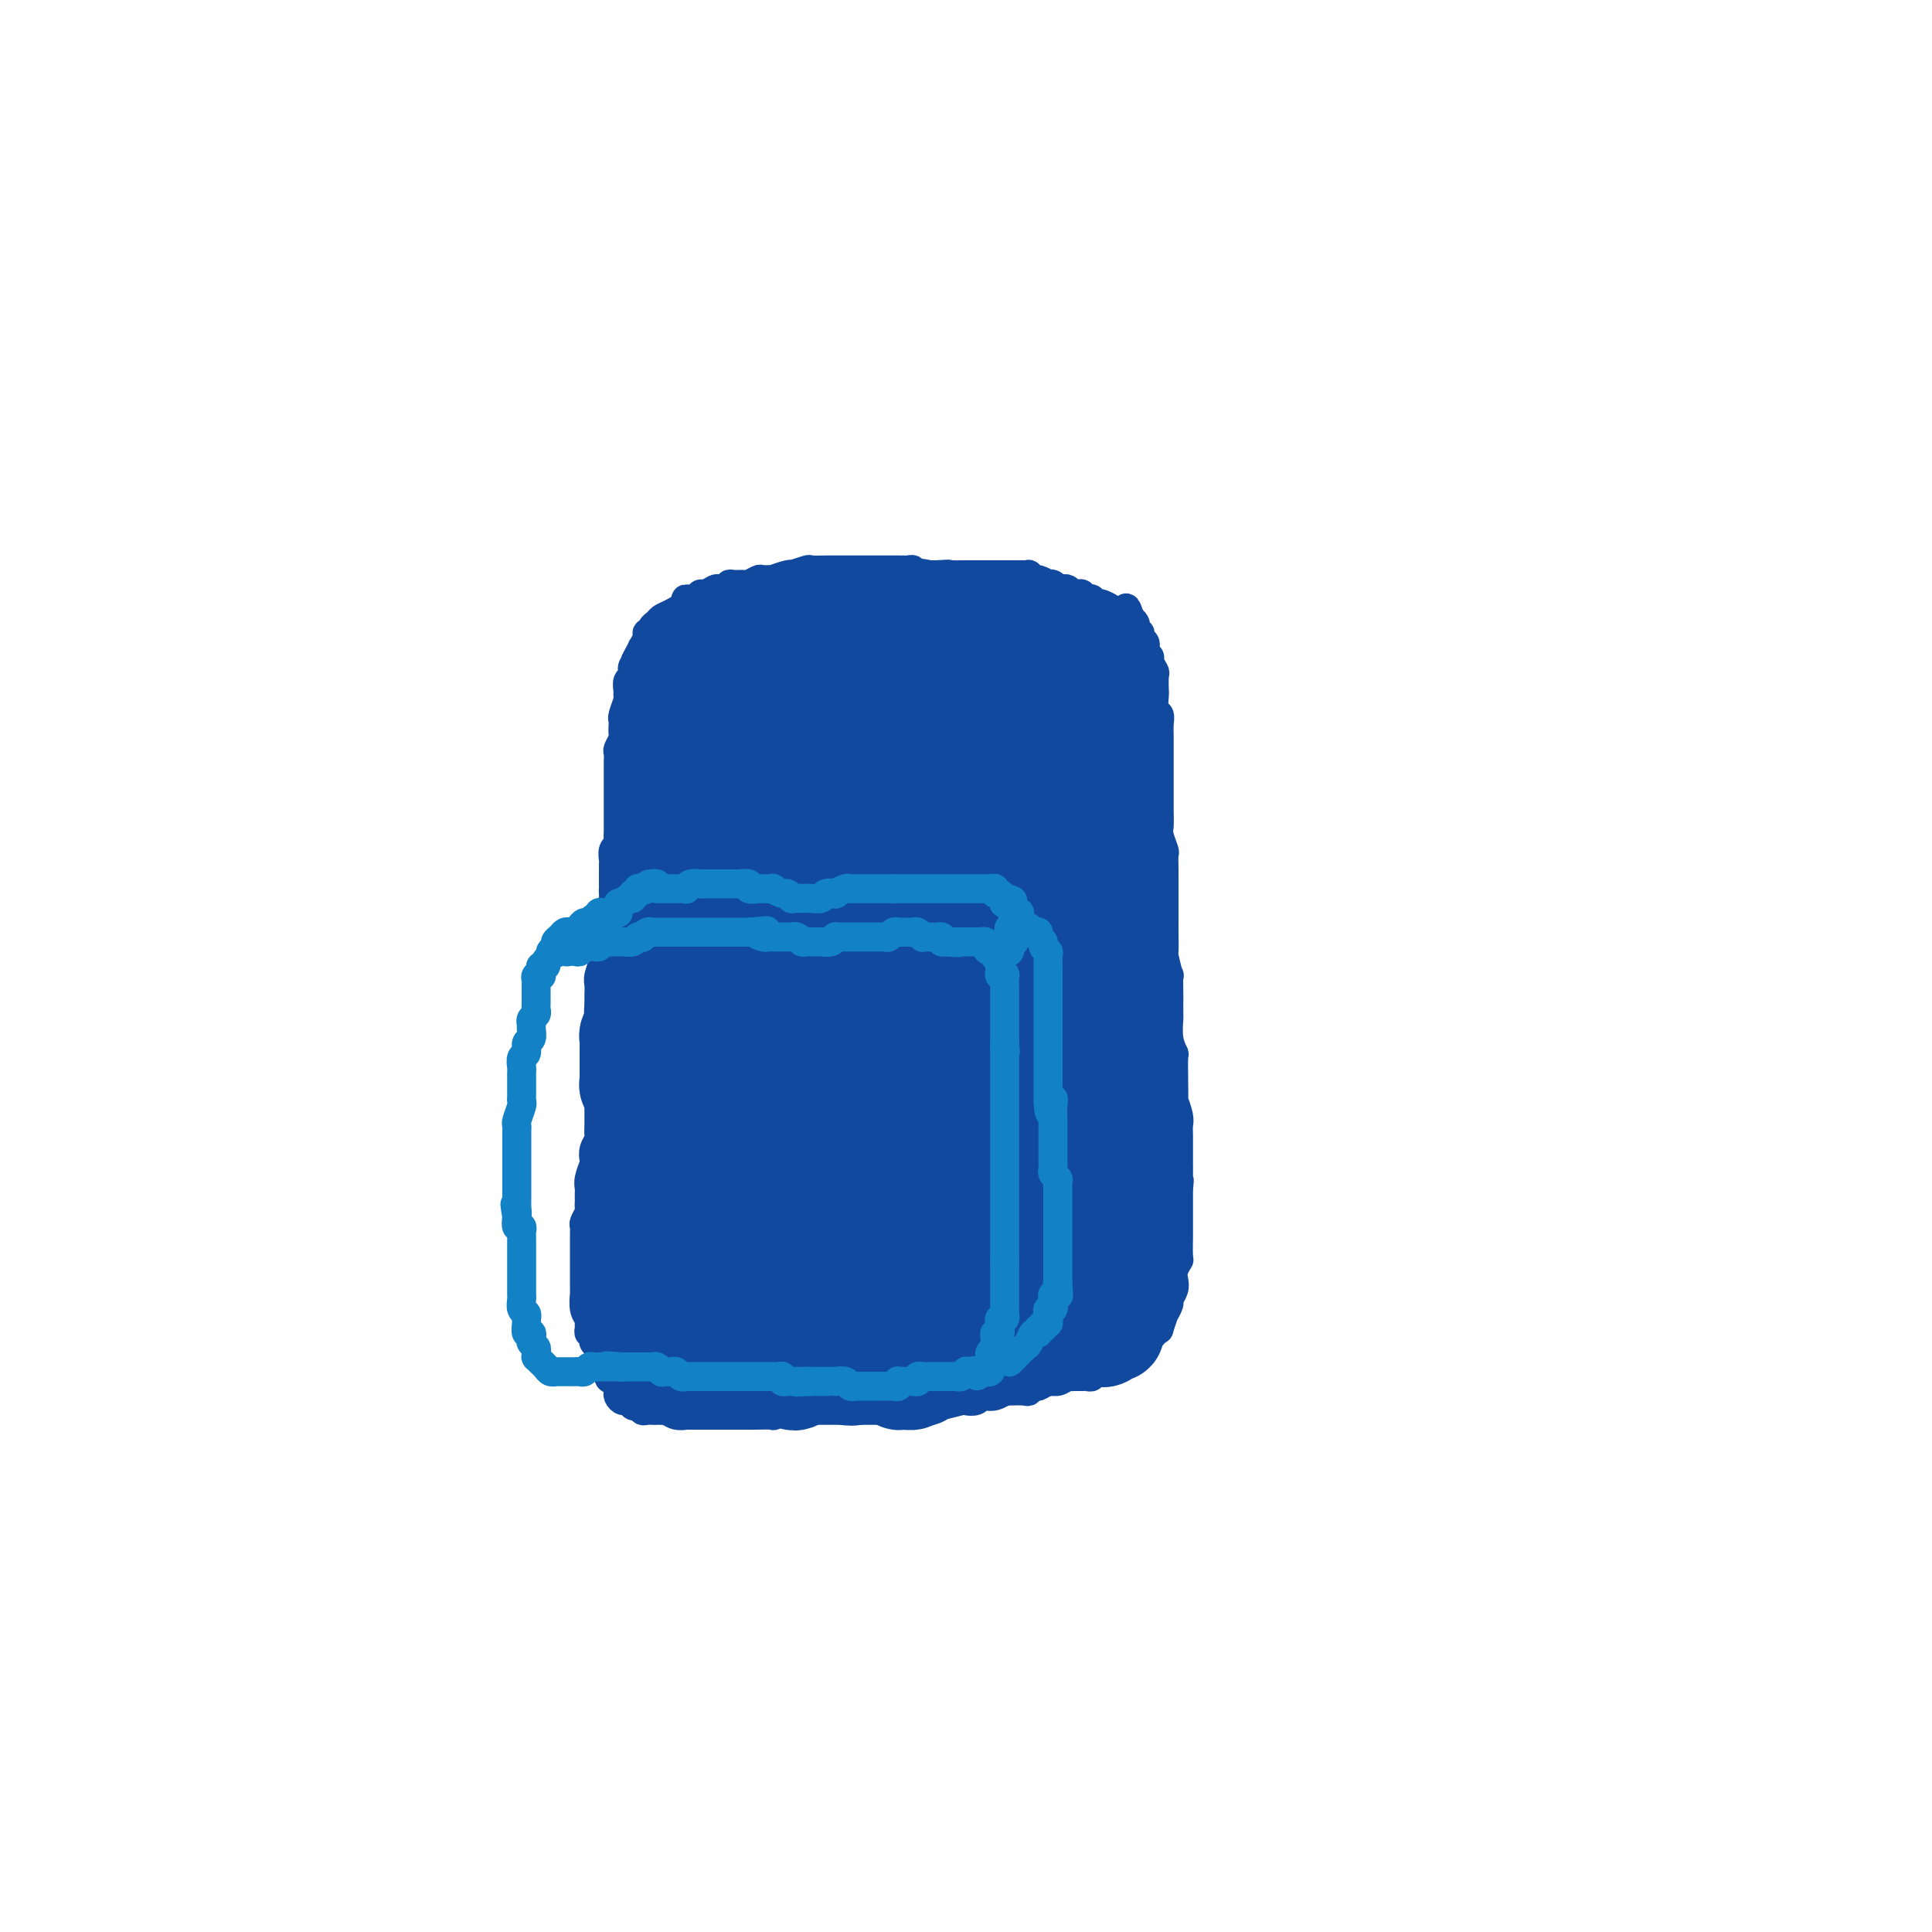 <svg viewBox='0 0 400 400' version='1.1' xmlns='http://www.w3.org/2000/svg' xmlns:xlink='http://www.w3.org/1999/xlink'><g fill='none' stroke='#11499F' stroke-width='6' stroke-linecap='round' stroke-linejoin='round'><path d='M191,119c0.081,0.008 0.162,0.016 0,0c-0.162,-0.016 -0.568,-0.057 -1,0c-0.432,0.057 -0.891,0.211 -1,0c-0.109,-0.211 0.131,-0.789 0,-1c-0.131,-0.211 -0.634,-0.057 -1,0c-0.366,0.057 -0.595,0.015 -1,0c-0.405,-0.015 -0.986,-0.004 -1,0c-0.014,0.004 0.539,0.001 0,0c-0.539,-0.001 -2.171,-0.000 -3,0c-0.829,0.000 -0.856,0.000 -1,0c-0.144,-0.000 -0.405,-0.000 -1,0c-0.595,0.000 -1.525,0.000 -2,0c-0.475,-0.000 -0.496,-0.000 -1,0c-0.504,0.000 -1.491,0.000 -2,0c-0.509,-0.000 -0.540,-0.001 -1,0c-0.460,0.001 -1.350,0.004 -2,0c-0.650,-0.004 -1.060,-0.015 -2,0c-0.940,0.015 -2.410,0.056 -3,0c-0.590,-0.056 -0.299,-0.207 -1,0c-0.701,0.207 -2.392,0.773 -3,1c-0.608,0.227 -0.131,0.114 0,0c0.131,-0.114 -0.082,-0.228 -1,0c-0.918,0.228 -2.540,0.797 -3,1c-0.460,0.203 0.243,0.040 0,0c-0.243,-0.040 -1.430,0.042 -2,0c-0.570,-0.042 -0.521,-0.208 -1,0c-0.479,0.208 -1.485,0.792 -2,1c-0.515,0.208 -0.537,0.042 -1,0c-0.463,-0.042 -1.366,0.040 -2,0c-0.634,-0.040 -1.000,-0.203 -1,0c-0.000,0.203 0.364,0.771 0,1c-0.364,0.229 -1.458,0.118 -2,0c-0.542,-0.118 -0.532,-0.242 -1,0c-0.468,0.242 -1.415,0.852 -2,1c-0.585,0.148 -0.807,-0.164 -1,0c-0.193,0.164 -0.356,0.803 -1,1c-0.644,0.197 -1.769,-0.049 -2,0c-0.231,0.049 0.431,0.394 0,1c-0.431,0.606 -1.957,1.473 -3,2c-1.043,0.527 -1.604,0.715 -2,1c-0.396,0.285 -0.627,0.666 -1,1c-0.373,0.334 -0.889,0.619 -1,1c-0.111,0.381 0.181,0.857 0,1c-0.181,0.143 -0.836,-0.047 -1,0c-0.164,0.047 0.162,0.332 0,1c-0.162,0.668 -0.813,1.718 -1,2c-0.187,0.282 0.089,-0.205 0,0c-0.089,0.205 -0.545,1.103 -1,2'/><path d='M132,136c-1.482,2.340 -0.187,2.189 0,2c0.187,-0.189 -0.735,-0.415 -1,0c-0.265,0.415 0.126,1.471 0,2c-0.126,0.529 -0.770,0.530 -1,1c-0.230,0.470 -0.048,1.407 0,2c0.048,0.593 -0.040,0.840 0,1c0.040,0.160 0.207,0.232 0,1c-0.207,0.768 -0.786,2.232 -1,3c-0.214,0.768 -0.061,0.840 0,1c0.061,0.160 0.030,0.409 0,1c-0.030,0.591 -0.061,1.524 0,2c0.061,0.476 0.212,0.494 0,1c-0.212,0.506 -0.789,1.501 -1,2c-0.211,0.499 -0.057,0.502 0,1c0.057,0.498 0.015,1.491 0,2c-0.015,0.509 -0.004,0.534 0,1c0.004,0.466 0.001,1.374 0,2c-0.001,0.626 -0.000,0.969 0,1c0.000,0.031 0.000,-0.252 0,0c-0.000,0.252 -0.000,1.038 0,2c0.000,0.962 -0.000,2.100 0,3c0.000,0.900 0.000,1.564 0,2c-0.000,0.436 -0.000,0.645 0,1c0.000,0.355 0.001,0.855 0,1c-0.001,0.145 -0.004,-0.064 0,0c0.004,0.064 0.015,0.402 0,1c-0.015,0.598 -0.057,1.455 0,2c0.057,0.545 0.211,0.779 0,1c-0.211,0.221 -0.789,0.430 -1,1c-0.211,0.570 -0.057,1.501 0,2c0.057,0.499 0.015,0.567 0,1c-0.015,0.433 -0.003,1.233 0,2c0.003,0.767 -0.003,1.501 0,2c0.003,0.499 0.015,0.763 0,1c-0.015,0.237 -0.056,0.447 0,1c0.056,0.553 0.211,1.449 0,2c-0.211,0.551 -0.788,0.759 -1,1c-0.212,0.241 -0.061,0.516 0,1c0.061,0.484 0.030,1.176 0,2c-0.030,0.824 -0.061,1.779 0,2c0.061,0.221 0.212,-0.291 0,0c-0.212,0.291 -0.788,1.386 -1,2c-0.212,0.614 -0.061,0.749 0,1c0.061,0.251 0.030,0.619 0,1c-0.030,0.381 -0.061,0.774 0,1c0.061,0.226 0.212,0.283 0,1c-0.212,0.717 -0.789,2.094 -1,3c-0.211,0.906 -0.057,1.342 0,2c0.057,0.658 0.015,1.537 0,2c-0.015,0.463 -0.004,0.508 0,1c0.004,0.492 0.001,1.431 0,2c-0.001,0.569 -0.000,0.769 0,1c0.000,0.231 0.000,0.495 0,1c-0.000,0.505 -0.000,1.253 0,2'/><path d='M124,213c-1.238,12.256 -0.332,4.397 0,2c0.332,-2.397 0.089,0.670 0,2c-0.089,1.330 -0.024,0.925 0,1c0.024,0.075 0.006,0.631 0,1c-0.006,0.369 -0.002,0.550 0,1c0.002,0.450 0.000,1.167 0,2c-0.000,0.833 -0.000,1.781 0,2c0.000,0.219 0.000,-0.292 0,0c-0.000,0.292 -0.000,1.387 0,2c0.000,0.613 -0.000,0.746 0,1c0.000,0.254 0.000,0.630 0,1c-0.000,0.370 -0.000,0.733 0,1c0.000,0.267 0.001,0.438 0,1c-0.001,0.562 -0.004,1.515 0,2c0.004,0.485 0.015,0.501 0,1c-0.015,0.499 -0.056,1.480 0,2c0.056,0.520 0.207,0.580 0,1c-0.207,0.420 -0.774,1.201 -1,2c-0.226,0.799 -0.113,1.614 0,2c0.113,0.386 0.226,0.341 0,1c-0.226,0.659 -0.793,2.022 -1,3c-0.207,0.978 -0.056,1.572 0,2c0.056,0.428 0.016,0.691 0,1c-0.016,0.309 -0.008,0.664 0,1c0.008,0.336 0.016,0.653 0,1c-0.016,0.347 -0.057,0.723 0,1c0.057,0.277 0.211,0.453 0,1c-0.211,0.547 -0.789,1.465 -1,2c-0.211,0.535 -0.057,0.688 0,1c0.057,0.312 0.015,0.784 0,1c-0.015,0.216 -0.004,0.176 0,1c0.004,0.824 0.001,2.511 0,3c-0.001,0.489 -0.000,-0.220 0,0c0.000,0.220 0.000,1.371 0,2c-0.000,0.629 -0.000,0.737 0,1c0.000,0.263 0.000,0.681 0,1c-0.000,0.319 -0.001,0.540 0,1c0.001,0.460 0.004,1.160 0,2c-0.004,0.840 -0.015,1.822 0,2c0.015,0.178 0.057,-0.447 0,0c-0.057,0.447 -0.212,1.966 0,3c0.212,1.034 0.793,1.583 1,2c0.207,0.417 0.042,0.703 0,1c-0.042,0.297 0.040,0.604 0,1c-0.040,0.396 -0.203,0.880 0,1c0.203,0.120 0.772,-0.122 1,0c0.228,0.122 0.113,0.610 0,1c-0.113,0.390 -0.226,0.682 0,1c0.226,0.318 0.792,0.664 1,1c0.208,0.336 0.059,0.664 0,1c-0.059,0.336 -0.027,0.681 0,1c0.027,0.319 0.048,0.611 0,1c-0.048,0.389 -0.167,0.874 0,1c0.167,0.126 0.619,-0.107 1,0c0.381,0.107 0.690,0.553 1,1'/><path d='M126,284c0.708,2.251 -0.020,1.378 0,1c0.020,-0.378 0.790,-0.260 1,0c0.210,0.260 -0.141,0.661 0,1c0.141,0.339 0.773,0.617 1,1c0.227,0.383 0.050,0.872 0,1c-0.050,0.128 0.028,-0.106 0,0c-0.028,0.106 -0.163,0.550 0,1c0.163,0.450 0.622,0.904 1,1c0.378,0.096 0.675,-0.167 1,0c0.325,0.167 0.679,0.763 1,1c0.321,0.237 0.611,0.116 1,0c0.389,-0.116 0.877,-0.227 1,0c0.123,0.227 -0.121,0.793 0,1c0.121,0.207 0.606,0.056 1,0c0.394,-0.056 0.696,-0.016 1,0c0.304,0.016 0.609,0.008 1,0c0.391,-0.008 0.870,-0.016 1,0c0.130,0.016 -0.087,0.057 0,0c0.087,-0.057 0.477,-0.211 1,0c0.523,0.211 1.177,0.789 2,1c0.823,0.211 1.815,0.057 2,0c0.185,-0.057 -0.437,-0.015 0,0c0.437,0.015 1.933,0.004 3,0c1.067,-0.004 1.704,-0.001 2,0c0.296,0.001 0.251,0.000 1,0c0.749,-0.000 2.291,0.000 3,0c0.709,-0.000 0.584,-0.000 1,0c0.416,0.000 1.373,0.001 2,0c0.627,-0.001 0.925,-0.004 1,0c0.075,0.004 -0.071,0.015 1,0c1.071,-0.015 3.361,-0.057 4,0c0.639,0.057 -0.372,0.211 0,0c0.372,-0.211 2.128,-0.789 3,-1c0.872,-0.211 0.859,-0.057 1,0c0.141,0.057 0.434,0.015 1,0c0.566,-0.015 1.403,-0.004 2,0c0.597,0.004 0.953,0.001 1,0c0.047,-0.001 -0.216,-0.000 0,0c0.216,0.000 0.912,0.000 2,0c1.088,-0.000 2.567,-0.000 3,0c0.433,0.000 -0.179,0.000 0,0c0.179,-0.000 1.151,-0.000 2,0c0.849,0.000 1.576,0.000 2,0c0.424,-0.000 0.547,-0.000 1,0c0.453,0.000 1.237,0.000 2,0c0.763,-0.000 1.504,-0.000 2,0c0.496,0.000 0.748,0.000 1,0'/><path d='M183,292c6.457,-0.155 2.101,-0.042 1,0c-1.101,0.042 1.055,0.012 2,0c0.945,-0.012 0.678,-0.007 1,0c0.322,0.007 1.231,0.017 2,0c0.769,-0.017 1.398,-0.061 2,0c0.602,0.061 1.179,0.226 2,0c0.821,-0.226 1.887,-0.844 2,-1c0.113,-0.156 -0.727,0.151 0,0c0.727,-0.151 3.020,-0.759 4,-1c0.980,-0.241 0.646,-0.116 1,0c0.354,0.116 1.395,0.224 2,0c0.605,-0.224 0.775,-0.778 1,-1c0.225,-0.222 0.506,-0.112 1,0c0.494,0.112 1.201,0.226 2,0c0.799,-0.226 1.692,-0.791 2,-1c0.308,-0.209 0.033,-0.060 0,0c-0.033,0.060 0.175,0.031 1,0c0.825,-0.031 2.265,-0.065 3,0c0.735,0.065 0.763,0.229 1,0c0.237,-0.229 0.683,-0.850 1,-1c0.317,-0.150 0.506,0.170 1,0c0.494,-0.170 1.293,-0.830 2,-1c0.707,-0.170 1.321,0.151 2,0c0.679,-0.151 1.424,-0.773 2,-1c0.576,-0.227 0.981,-0.060 1,0c0.019,0.060 -0.350,0.012 0,0c0.350,-0.012 1.420,0.011 2,0c0.580,-0.011 0.670,-0.055 1,0c0.330,0.055 0.901,0.208 1,0c0.099,-0.208 -0.275,-0.778 0,-1c0.275,-0.222 1.200,-0.097 2,0c0.800,0.097 1.475,0.166 2,0c0.525,-0.166 0.901,-0.565 1,-1c0.099,-0.435 -0.080,-0.905 0,-1c0.080,-0.095 0.418,0.186 1,0c0.582,-0.186 1.409,-0.837 2,-1c0.591,-0.163 0.946,0.164 1,0c0.054,-0.164 -0.193,-0.817 0,-1c0.193,-0.183 0.825,0.106 1,0c0.175,-0.106 -0.107,-0.607 0,-1c0.107,-0.393 0.602,-0.676 1,-1c0.398,-0.324 0.699,-0.687 1,-1c0.301,-0.313 0.601,-0.576 1,-1c0.399,-0.424 0.895,-1.010 1,-1c0.105,0.010 -0.183,0.617 0,0c0.183,-0.617 0.837,-2.458 1,-3c0.163,-0.542 -0.166,0.217 0,0c0.166,-0.217 0.828,-1.408 1,-2c0.172,-0.592 -0.146,-0.583 0,-1c0.146,-0.417 0.757,-1.260 1,-2c0.243,-0.740 0.118,-1.376 0,-2c-0.118,-0.624 -0.228,-1.236 0,-2c0.228,-0.764 0.793,-1.679 1,-2c0.207,-0.321 0.055,-0.046 0,-1c-0.055,-0.954 -0.015,-3.136 0,-4c0.015,-0.864 0.004,-0.408 0,-1c-0.004,-0.592 -0.001,-2.231 0,-3c0.001,-0.769 0.000,-0.669 0,-1c-0.000,-0.331 -0.000,-1.095 0,-2c0.000,-0.905 0.000,-1.953 0,-3'/><path d='M244,246c0.309,-3.396 0.083,-0.387 0,0c-0.083,0.387 -0.022,-1.850 0,-3c0.022,-1.150 0.006,-1.215 0,-2c-0.006,-0.785 -0.001,-2.292 0,-3c0.001,-0.708 -0.004,-0.619 0,-1c0.004,-0.381 0.015,-1.233 0,-2c-0.015,-0.767 -0.057,-1.450 0,-2c0.057,-0.550 0.211,-0.966 0,-2c-0.211,-1.034 -0.789,-2.684 -1,-3c-0.211,-0.316 -0.056,0.702 0,0c0.056,-0.702 0.011,-3.124 0,-4c-0.011,-0.876 0.011,-0.207 0,-1c-0.011,-0.793 -0.056,-3.046 0,-4c0.056,-0.954 0.211,-0.607 0,-1c-0.211,-0.393 -0.789,-1.527 -1,-3c-0.211,-1.473 -0.057,-3.287 0,-4c0.057,-0.713 0.016,-0.327 0,-1c-0.016,-0.673 -0.008,-2.406 0,-3c0.008,-0.594 0.016,-0.051 0,-1c-0.016,-0.949 -0.057,-3.392 0,-4c0.057,-0.608 0.211,0.618 0,0c-0.211,-0.618 -0.789,-3.079 -1,-4c-0.211,-0.921 -0.057,-0.300 0,-1c0.057,-0.700 0.015,-2.721 0,-4c-0.015,-1.279 -0.004,-1.817 0,-2c0.004,-0.183 0.001,-0.011 0,-1c-0.001,-0.989 -0.001,-3.137 0,-4c0.001,-0.863 0.001,-0.439 0,-1c-0.001,-0.561 -0.004,-2.108 0,-3c0.004,-0.892 0.015,-1.130 0,-2c-0.015,-0.870 -0.057,-2.372 0,-3c0.057,-0.628 0.211,-0.382 0,-1c-0.211,-0.618 -0.789,-2.100 -1,-3c-0.211,-0.900 -0.057,-1.219 0,-2c0.057,-0.781 0.015,-2.024 0,-3c-0.015,-0.976 -0.004,-1.684 0,-2c0.004,-0.316 0.001,-0.238 0,-1c-0.001,-0.762 -0.000,-2.362 0,-3c0.000,-0.638 0.000,-0.313 0,-1c-0.000,-0.687 -0.000,-2.386 0,-3c0.000,-0.614 0.001,-0.144 0,-1c-0.001,-0.856 -0.004,-3.039 0,-4c0.004,-0.961 0.015,-0.699 0,-1c-0.015,-0.301 -0.057,-1.164 0,-2c0.057,-0.836 0.211,-1.646 0,-2c-0.211,-0.354 -0.788,-0.251 -1,-1c-0.212,-0.749 -0.061,-2.351 0,-3c0.061,-0.649 0.031,-0.345 0,-1c-0.031,-0.655 -0.065,-2.270 0,-3c0.065,-0.730 0.227,-0.577 0,-1c-0.227,-0.423 -0.844,-1.423 -1,-2c-0.156,-0.577 0.150,-0.732 0,-1c-0.150,-0.268 -0.757,-0.650 -1,-1c-0.243,-0.350 -0.121,-0.667 0,-1c0.121,-0.333 0.243,-0.681 0,-1c-0.243,-0.319 -0.849,-0.610 -1,-1c-0.151,-0.390 0.153,-0.878 0,-1c-0.153,-0.122 -0.763,0.122 -1,0c-0.237,-0.122 -0.102,-0.610 0,-1c0.102,-0.390 0.172,-0.683 0,-1c-0.172,-0.317 -0.586,-0.659 -1,-1'/><path d='M234,128c-1.111,-3.631 -0.888,-1.708 -1,-1c-0.112,0.708 -0.559,0.200 -1,0c-0.441,-0.200 -0.877,-0.092 -1,0c-0.123,0.092 0.068,0.169 0,0c-0.068,-0.169 -0.396,-0.585 -1,-1c-0.604,-0.415 -1.485,-0.828 -2,-1c-0.515,-0.172 -0.663,-0.102 -1,0c-0.337,0.102 -0.864,0.238 -1,0c-0.136,-0.238 0.117,-0.849 0,-1c-0.117,-0.151 -0.605,0.157 -1,0c-0.395,-0.157 -0.697,-0.778 -1,-1c-0.303,-0.222 -0.606,-0.046 -1,0c-0.394,0.046 -0.879,-0.039 -1,0c-0.121,0.039 0.123,0.203 0,0c-0.123,-0.203 -0.612,-0.773 -1,-1c-0.388,-0.227 -0.677,-0.112 -1,0c-0.323,0.112 -0.682,0.222 -1,0c-0.318,-0.222 -0.596,-0.777 -1,-1c-0.404,-0.223 -0.935,-0.116 -1,0c-0.065,0.116 0.337,0.241 0,0c-0.337,-0.241 -1.414,-0.849 -2,-1c-0.586,-0.151 -0.682,0.156 -1,0c-0.318,-0.156 -0.857,-0.774 -1,-1c-0.143,-0.226 0.112,-0.061 0,0c-0.112,0.061 -0.589,0.016 -1,0c-0.411,-0.016 -0.754,-0.004 -1,0c-0.246,0.004 -0.395,0.001 -1,0c-0.605,-0.001 -1.668,-0.000 -2,0c-0.332,0.000 0.066,0.000 0,0c-0.066,-0.000 -0.595,-0.000 -1,0c-0.405,0.000 -0.685,0.000 -1,0c-0.315,-0.000 -0.667,-0.000 -1,0c-0.333,0.000 -0.649,0.000 -1,0c-0.351,-0.000 -0.737,-0.000 -1,0c-0.263,0.000 -0.403,0.000 -1,0c-0.597,-0.000 -1.651,-0.001 -2,0c-0.349,0.001 0.008,0.004 0,0c-0.008,-0.004 -0.383,-0.015 -1,0c-0.617,0.015 -1.478,0.057 -2,0c-0.522,-0.057 -0.704,-0.211 -1,0c-0.296,0.211 -0.705,0.789 -1,1c-0.295,0.211 -0.474,0.057 -1,0c-0.526,-0.057 -1.398,-0.015 -2,0c-0.602,0.015 -0.935,0.004 -1,0c-0.065,-0.004 0.137,-0.001 0,0c-0.137,0.001 -0.614,0.000 -1,0c-0.386,-0.000 -0.681,-0.000 -1,0c-0.319,0.000 -0.663,0.000 -1,0c-0.337,-0.000 -0.669,-0.000 -1,0'/><path d='M187,120c-4.094,0.215 -1.829,0.254 -1,0c0.829,-0.254 0.223,-0.799 0,-1c-0.223,-0.201 -0.064,-0.057 0,0c0.064,0.057 0.032,0.029 0,0'/></g>
<g fill='none' stroke='#11499F' stroke-width='20' stroke-linecap='round' stroke-linejoin='round'><path d='M175,182c0.310,-0.009 0.621,-0.018 1,0c0.379,0.018 0.827,0.063 1,0c0.173,-0.063 0.072,-0.235 0,0c-0.072,0.235 -0.113,0.876 0,1c0.113,0.124 0.381,-0.268 0,1c-0.381,1.268 -1.413,4.196 -2,5c-0.587,0.804 -0.731,-0.517 -1,2c-0.269,2.517 -0.663,8.873 -1,14c-0.337,5.127 -0.619,9.024 -1,11c-0.381,1.976 -0.863,2.029 -1,6c-0.137,3.971 0.071,11.858 0,15c-0.071,3.142 -0.422,1.539 0,3c0.422,1.461 1.619,5.985 2,8c0.381,2.015 -0.052,1.522 0,2c0.052,0.478 0.589,1.929 1,3c0.411,1.071 0.698,1.764 1,2c0.302,0.236 0.621,0.016 1,0c0.379,-0.016 0.820,0.172 1,0c0.180,-0.172 0.101,-0.705 0,-1c-0.101,-0.295 -0.223,-0.352 0,-1c0.223,-0.648 0.792,-1.889 1,-3c0.208,-1.111 0.057,-2.094 0,-4c-0.057,-1.906 -0.018,-4.736 0,-7c0.018,-2.264 0.015,-3.964 0,-6c-0.015,-2.036 -0.042,-4.410 0,-6c0.042,-1.590 0.152,-2.396 0,-4c-0.152,-1.604 -0.566,-4.007 -1,-8c-0.434,-3.993 -0.890,-9.576 -1,-12c-0.110,-2.424 0.124,-1.690 0,-4c-0.124,-2.310 -0.607,-7.664 -1,-10c-0.393,-2.336 -0.697,-1.652 -1,-3c-0.303,-1.348 -0.606,-4.726 -1,-7c-0.394,-2.274 -0.879,-3.442 -1,-4c-0.121,-0.558 0.122,-0.506 0,-1c-0.122,-0.494 -0.610,-1.534 -1,-2c-0.390,-0.466 -0.681,-0.358 -1,0c-0.319,0.358 -0.667,0.967 -1,1c-0.333,0.033 -0.651,-0.509 -1,0c-0.349,0.509 -0.727,2.069 -1,3c-0.273,0.931 -0.440,1.234 -1,2c-0.560,0.766 -1.512,1.997 -2,4c-0.488,2.003 -0.512,4.779 -1,7c-0.488,2.221 -1.441,3.885 -2,6c-0.559,2.115 -0.723,4.679 -1,6c-0.277,1.321 -0.666,1.398 -1,4c-0.334,2.602 -0.611,7.730 -1,10c-0.389,2.270 -0.889,1.683 -1,4c-0.111,2.317 0.166,7.538 0,10c-0.166,2.462 -0.777,2.165 -1,4c-0.223,1.835 -0.060,5.803 0,8c0.060,2.197 0.016,2.625 0,4c-0.016,1.375 -0.004,3.699 0,5c0.004,1.301 0.001,1.581 0,2c-0.001,0.419 -0.000,0.977 0,1c0.000,0.023 0.000,-0.488 0,-1'/><path d='M156,252c-0.464,7.122 -0.124,1.426 0,-1c0.124,-2.426 0.033,-1.583 0,-2c-0.033,-0.417 -0.009,-2.095 0,-4c0.009,-1.905 0.002,-4.035 0,-5c-0.002,-0.965 -0.001,-0.763 0,-3c0.001,-2.237 0.000,-6.914 0,-9c-0.000,-2.086 -0.000,-1.580 0,-4c0.000,-2.420 0.000,-7.765 0,-10c-0.000,-2.235 -0.000,-1.361 0,-4c0.000,-2.639 0.001,-8.789 0,-12c-0.001,-3.211 -0.004,-3.481 0,-5c0.004,-1.519 0.015,-4.288 0,-6c-0.015,-1.712 -0.056,-2.367 0,-3c0.056,-0.633 0.209,-1.244 0,-2c-0.209,-0.756 -0.780,-1.656 -1,-2c-0.220,-0.344 -0.088,-0.131 0,0c0.088,0.131 0.130,0.181 0,0c-0.130,-0.181 -0.434,-0.594 -1,0c-0.566,0.594 -1.393,2.196 -2,3c-0.607,0.804 -0.993,0.811 -1,1c-0.007,0.189 0.367,0.560 0,2c-0.367,1.440 -1.474,3.948 -2,5c-0.526,1.052 -0.470,0.646 -1,2c-0.530,1.354 -1.645,4.467 -2,6c-0.355,1.533 0.049,1.486 0,3c-0.049,1.514 -0.553,4.589 -1,7c-0.447,2.411 -0.838,4.159 -1,5c-0.162,0.841 -0.096,0.775 0,2c0.096,1.225 0.222,3.742 0,5c-0.222,1.258 -0.792,1.257 -1,2c-0.208,0.743 -0.056,2.231 0,3c0.056,0.769 0.015,0.818 0,1c-0.015,0.182 -0.004,0.496 0,1c0.004,0.504 0.001,1.198 0,2c-0.001,0.802 -0.000,1.714 0,2c0.000,0.286 0.000,-0.053 0,-1c-0.000,-0.947 0.000,-2.503 0,-3c-0.000,-0.497 -0.000,0.065 0,-1c0.000,-1.065 0.001,-3.758 0,-5c-0.001,-1.242 -0.004,-1.034 0,-2c0.004,-0.966 0.015,-3.106 0,-5c-0.015,-1.894 -0.057,-3.541 0,-4c0.057,-0.459 0.211,0.271 0,-1c-0.211,-1.271 -0.789,-4.541 -1,-6c-0.211,-1.459 -0.056,-1.106 0,-2c0.056,-0.894 0.012,-3.035 0,-4c-0.012,-0.965 0.007,-0.753 0,-1c-0.007,-0.247 -0.040,-0.951 0,-1c0.040,-0.049 0.154,0.557 0,1c-0.154,0.443 -0.577,0.721 -1,1'/><path d='M141,198c-0.265,-4.263 0.073,1.079 0,3c-0.073,1.921 -0.558,0.421 -1,1c-0.442,0.579 -0.840,3.237 -1,4c-0.160,0.763 -0.081,-0.369 0,0c0.081,0.369 0.165,2.238 0,4c-0.165,1.762 -0.580,3.416 -1,4c-0.420,0.584 -0.845,0.099 -1,1c-0.155,0.901 -0.042,3.189 0,4c0.042,0.811 0.011,0.144 0,1c-0.011,0.856 -0.003,3.234 0,4c0.003,0.766 0.001,-0.079 0,0c-0.001,0.079 -0.000,1.082 0,2c0.000,0.918 0.001,1.752 0,2c-0.001,0.248 -0.003,-0.091 0,0c0.003,0.091 0.012,0.613 0,1c-0.012,0.387 -0.044,0.640 0,1c0.044,0.360 0.165,0.825 0,1c-0.165,0.175 -0.618,0.058 -1,0c-0.382,-0.058 -0.695,-0.058 -1,0c-0.305,0.058 -0.602,0.174 -1,0c-0.398,-0.174 -0.895,-0.638 -1,-1c-0.105,-0.362 0.183,-0.622 0,-1c-0.183,-0.378 -0.837,-0.875 -1,-1c-0.163,-0.125 0.167,0.120 0,0c-0.167,-0.120 -0.829,-0.606 -1,-1c-0.171,-0.394 0.150,-0.696 0,-1c-0.150,-0.304 -0.772,-0.610 -1,-1c-0.228,-0.390 -0.061,-0.864 0,-1c0.061,-0.136 0.016,0.064 0,0c-0.016,-0.064 -0.004,-0.394 0,-1c0.004,-0.606 0.001,-1.489 0,-2c-0.001,-0.511 -0.000,-0.652 0,-1c0.000,-0.348 -0.001,-0.904 0,-1c0.001,-0.096 0.004,0.269 0,0c-0.004,-0.269 -0.015,-1.173 0,-2c0.015,-0.827 0.057,-1.579 0,-2c-0.057,-0.421 -0.212,-0.512 0,-1c0.212,-0.488 0.793,-1.374 1,-2c0.207,-0.626 0.041,-0.994 0,-1c-0.041,-0.006 0.041,0.349 0,0c-0.041,-0.349 -0.207,-1.403 0,-2c0.207,-0.597 0.788,-0.736 1,-1c0.212,-0.264 0.056,-0.653 0,-1c-0.056,-0.347 -0.012,-0.654 0,-1c0.012,-0.346 -0.007,-0.732 0,-1c0.007,-0.268 0.040,-0.418 0,-1c-0.040,-0.582 -0.154,-1.595 0,-2c0.154,-0.405 0.577,-0.203 1,0'/><path d='M133,202c0.464,-3.731 0.124,-1.559 0,-1c-0.124,0.559 -0.033,-0.494 0,-1c0.033,-0.506 0.009,-0.464 0,-1c-0.009,-0.536 -0.002,-1.649 0,-2c0.002,-0.351 0.001,0.061 0,0c-0.001,-0.061 0.000,-0.594 0,-1c-0.000,-0.406 -0.001,-0.686 0,-1c0.001,-0.314 0.004,-0.661 0,-1c-0.004,-0.339 -0.015,-0.670 0,-1c0.015,-0.330 0.057,-0.661 0,-1c-0.057,-0.339 -0.212,-0.687 0,-1c0.212,-0.313 0.793,-0.590 1,-1c0.207,-0.410 0.041,-0.954 0,-1c-0.041,-0.046 0.041,0.404 0,0c-0.041,-0.404 -0.207,-1.663 0,-2c0.207,-0.337 0.786,0.246 1,0c0.214,-0.246 0.061,-1.321 0,-2c-0.061,-0.679 -0.032,-0.960 0,-1c0.032,-0.040 0.065,0.162 0,0c-0.065,-0.162 -0.228,-0.686 0,-1c0.228,-0.314 0.846,-0.417 1,-1c0.154,-0.583 -0.155,-1.648 0,-2c0.155,-0.352 0.774,0.007 1,0c0.226,-0.007 0.061,-0.379 0,-1c-0.061,-0.621 -0.016,-1.489 0,-2c0.016,-0.511 0.003,-0.665 0,-1c-0.003,-0.335 0.003,-0.850 0,-1c-0.003,-0.150 -0.015,0.066 0,0c0.015,-0.066 0.057,-0.413 0,-1c-0.057,-0.587 -0.211,-1.414 0,-2c0.211,-0.586 0.789,-0.930 1,-1c0.211,-0.070 0.057,0.136 0,0c-0.057,-0.136 -0.015,-0.614 0,-1c0.015,-0.386 0.004,-0.681 0,-1c-0.004,-0.319 -0.001,-0.663 0,-1c0.001,-0.337 0.000,-0.667 0,-1c-0.000,-0.333 -0.000,-0.667 0,-1c0.000,-0.333 0.000,-0.663 0,-1c-0.000,-0.337 -0.000,-0.682 0,-1c0.000,-0.318 0.000,-0.610 0,-1c-0.000,-0.390 -0.000,-0.878 0,-1c0.000,-0.122 0.000,0.121 0,0c-0.000,-0.121 -0.001,-0.606 0,-1c0.001,-0.394 0.004,-0.697 0,-1c-0.004,-0.303 -0.015,-0.606 0,-1c0.015,-0.394 0.057,-0.879 0,-1c-0.057,-0.121 -0.211,0.123 0,0c0.211,-0.123 0.789,-0.611 1,-1c0.211,-0.389 0.057,-0.679 0,-1c-0.057,-0.321 -0.015,-0.674 0,-1c0.015,-0.326 0.004,-0.626 0,-1c-0.004,-0.374 -0.001,-0.821 0,-1c0.001,-0.179 0.001,-0.089 0,0'/><path d='M139,153c0.946,-7.758 0.310,-2.652 0,-1c-0.310,1.652 -0.293,-0.148 0,-1c0.293,-0.852 0.862,-0.754 1,-1c0.138,-0.246 -0.155,-0.835 0,-1c0.155,-0.165 0.760,0.095 1,0c0.240,-0.095 0.117,-0.546 0,-1c-0.117,-0.454 -0.229,-0.910 0,-1c0.229,-0.090 0.797,0.187 1,0c0.203,-0.187 0.039,-0.839 0,-1c-0.039,-0.161 0.046,0.168 0,0c-0.046,-0.168 -0.223,-0.834 0,-1c0.223,-0.166 0.847,0.166 1,0c0.153,-0.166 -0.165,-0.832 0,-1c0.165,-0.168 0.814,0.163 1,0c0.186,-0.163 -0.091,-0.818 0,-1c0.091,-0.182 0.549,0.111 1,0c0.451,-0.111 0.894,-0.625 1,-1c0.106,-0.375 -0.127,-0.611 0,-1c0.127,-0.389 0.612,-0.931 1,-1c0.388,-0.069 0.677,0.335 1,0c0.323,-0.335 0.678,-1.410 1,-2c0.322,-0.590 0.610,-0.696 1,-1c0.390,-0.304 0.882,-0.806 1,-1c0.118,-0.194 -0.139,-0.079 0,0c0.139,0.079 0.672,0.123 1,0c0.328,-0.123 0.451,-0.411 1,-1c0.549,-0.589 1.525,-1.478 2,-2c0.475,-0.522 0.450,-0.676 1,-1c0.550,-0.324 1.677,-0.819 2,-1c0.323,-0.181 -0.156,-0.048 0,0c0.156,0.048 0.949,0.011 1,0c0.051,-0.011 -0.638,0.005 -1,0c-0.362,-0.005 -0.397,-0.030 -1,0c-0.603,0.030 -1.775,0.116 -2,0c-0.225,-0.116 0.496,-0.433 0,0c-0.496,0.433 -2.211,1.617 -3,2c-0.789,0.383 -0.654,-0.033 -1,0c-0.346,0.033 -1.173,0.517 -2,1'/><path d='M149,134c-1.799,0.627 -1.796,0.694 -2,1c-0.204,0.306 -0.614,0.852 -1,1c-0.386,0.148 -0.747,-0.101 -1,0c-0.253,0.101 -0.396,0.553 -1,1c-0.604,0.447 -1.667,0.890 -2,1c-0.333,0.110 0.065,-0.114 0,0c-0.065,0.114 -0.592,0.567 -1,1c-0.408,0.433 -0.698,0.848 -1,1c-0.302,0.152 -0.615,0.042 -1,0c-0.385,-0.042 -0.842,-0.014 -1,0c-0.158,0.014 -0.015,0.015 0,0c0.015,-0.015 -0.096,-0.045 0,0c0.096,0.045 0.401,0.166 1,0c0.599,-0.166 1.492,-0.618 2,-1c0.508,-0.382 0.629,-0.695 1,-1c0.371,-0.305 0.991,-0.603 2,-1c1.009,-0.397 2.406,-0.894 3,-1c0.594,-0.106 0.387,0.178 1,0c0.613,-0.178 2.048,-0.819 3,-1c0.952,-0.181 1.421,0.096 2,0c0.579,-0.096 1.269,-0.566 2,-1c0.731,-0.434 1.502,-0.833 2,-1c0.498,-0.167 0.722,-0.102 1,0c0.278,0.102 0.611,0.239 1,0c0.389,-0.239 0.833,-0.856 1,-1c0.167,-0.144 0.058,0.186 0,0c-0.058,-0.186 -0.066,-0.886 0,-1c0.066,-0.114 0.207,0.360 0,1c-0.207,0.640 -0.763,1.447 -1,2c-0.237,0.553 -0.154,0.851 -1,2c-0.846,1.149 -2.622,3.148 -3,4c-0.378,0.852 0.641,0.558 0,2c-0.641,1.442 -2.942,4.620 -4,7c-1.058,2.380 -0.873,3.962 -1,5c-0.127,1.038 -0.567,1.532 -1,3c-0.433,1.468 -0.858,3.909 -1,5c-0.142,1.091 0.000,0.832 0,1c-0.000,0.168 -0.143,0.762 0,1c0.143,0.238 0.571,0.119 1,0'/><path d='M149,164c-0.433,2.146 -0.515,0.010 0,-1c0.515,-1.010 1.628,-0.894 2,-1c0.372,-0.106 0.002,-0.435 0,-1c-0.002,-0.565 0.365,-1.365 1,-2c0.635,-0.635 1.537,-1.106 2,-2c0.463,-0.894 0.486,-2.210 1,-4c0.514,-1.790 1.518,-4.052 2,-5c0.482,-0.948 0.441,-0.582 1,-2c0.559,-1.418 1.719,-4.620 2,-6c0.281,-1.380 -0.316,-0.939 0,-2c0.316,-1.061 1.546,-3.623 2,-5c0.454,-1.377 0.133,-1.569 0,-2c-0.133,-0.431 -0.076,-1.103 0,-1c0.076,0.103 0.173,0.979 0,1c-0.173,0.021 -0.614,-0.812 -1,0c-0.386,0.812 -0.717,3.271 -1,5c-0.283,1.729 -0.518,2.728 -1,4c-0.482,1.272 -1.210,2.818 -2,5c-0.790,2.182 -1.641,4.999 -2,6c-0.359,1.001 -0.227,0.187 -1,3c-0.773,2.813 -2.452,9.255 -3,12c-0.548,2.745 0.036,1.794 0,3c-0.036,1.206 -0.692,4.569 -1,6c-0.308,1.431 -0.270,0.930 0,1c0.270,0.070 0.771,0.710 1,1c0.229,0.290 0.187,0.230 1,0c0.813,-0.230 2.482,-0.629 3,-1c0.518,-0.371 -0.113,-0.714 0,-1c0.113,-0.286 0.971,-0.516 2,-2c1.029,-1.484 2.229,-4.224 3,-5c0.771,-0.776 1.112,0.411 2,-1c0.888,-1.411 2.321,-5.419 3,-7c0.679,-1.581 0.602,-0.735 1,-2c0.398,-1.265 1.269,-4.642 2,-7c0.731,-2.358 1.320,-3.699 2,-5c0.680,-1.301 1.450,-2.563 2,-4c0.550,-1.437 0.880,-3.050 1,-4c0.120,-0.950 0.031,-1.236 0,-2c-0.031,-0.764 -0.002,-2.005 0,-3c0.002,-0.995 -0.022,-1.745 0,-2c0.022,-0.255 0.090,-0.016 0,0c-0.090,0.016 -0.339,-0.190 -1,0c-0.661,0.190 -1.734,0.775 -2,1c-0.266,0.225 0.274,0.088 0,1c-0.274,0.912 -1.364,2.872 -2,4c-0.636,1.128 -0.819,1.423 -1,2c-0.181,0.577 -0.360,1.435 -1,3c-0.640,1.565 -1.741,3.839 -2,5c-0.259,1.161 0.326,1.211 0,2c-0.326,0.789 -1.561,2.316 -2,3c-0.439,0.684 -0.080,0.523 0,1c0.080,0.477 -0.120,1.592 0,2c0.120,0.408 0.558,0.109 1,0c0.442,-0.109 0.888,-0.029 1,0c0.112,0.029 -0.111,0.008 0,0c0.111,-0.008 0.555,-0.004 1,0'/><path d='M165,155c0.436,0.222 0.025,-0.722 0,-1c-0.025,-0.278 0.336,0.110 1,0c0.664,-0.110 1.631,-0.719 2,-1c0.369,-0.281 0.140,-0.234 0,-1c-0.140,-0.766 -0.193,-2.346 0,-3c0.193,-0.654 0.630,-0.383 1,-1c0.370,-0.617 0.674,-2.123 1,-3c0.326,-0.877 0.676,-1.124 1,-2c0.324,-0.876 0.623,-2.381 1,-3c0.377,-0.619 0.833,-0.351 1,-1c0.167,-0.649 0.045,-2.216 0,-3c-0.045,-0.784 -0.014,-0.784 0,-1c0.014,-0.216 0.011,-0.646 0,-1c-0.011,-0.354 -0.028,-0.631 0,-1c0.028,-0.369 0.103,-0.831 0,-1c-0.103,-0.169 -0.383,-0.045 0,0c0.383,0.045 1.430,0.012 2,0c0.570,-0.012 0.662,-0.003 1,0c0.338,0.003 0.921,0.001 1,0c0.079,-0.001 -0.348,0.000 0,0c0.348,-0.000 1.469,-0.001 2,0c0.531,0.001 0.471,0.004 1,0c0.529,-0.004 1.647,-0.015 2,0c0.353,0.015 -0.059,0.056 0,0c0.059,-0.056 0.590,-0.209 1,0c0.410,0.209 0.698,0.781 1,1c0.302,0.219 0.616,0.086 1,0c0.384,-0.086 0.836,-0.124 1,0c0.164,0.124 0.038,0.410 0,1c-0.038,0.590 0.010,1.483 0,2c-0.010,0.517 -0.079,0.658 0,1c0.079,0.342 0.306,0.884 0,3c-0.306,2.116 -1.146,5.805 -2,8c-0.854,2.195 -1.721,2.895 -2,5c-0.279,2.105 0.030,5.615 0,7c-0.030,1.385 -0.400,0.644 -1,2c-0.600,1.356 -1.429,4.809 -2,7c-0.571,2.191 -0.882,3.121 -1,5c-0.118,1.879 -0.043,4.707 0,6c0.043,1.293 0.053,1.051 0,2c-0.053,0.949 -0.169,3.089 0,4c0.169,0.911 0.622,0.591 1,1c0.378,0.409 0.679,1.545 1,2c0.321,0.455 0.660,0.227 1,0'/><path d='M181,189c0.705,2.387 0.967,0.854 1,0c0.033,-0.854 -0.164,-1.028 0,-2c0.164,-0.972 0.688,-2.743 1,-3c0.312,-0.257 0.413,0.998 1,0c0.587,-0.998 1.659,-4.250 2,-6c0.341,-1.750 -0.048,-2.000 0,-3c0.048,-1.000 0.535,-2.752 1,-4c0.465,-1.248 0.910,-1.992 1,-4c0.090,-2.008 -0.175,-5.281 0,-7c0.175,-1.719 0.789,-1.883 1,-3c0.211,-1.117 0.018,-3.185 0,-5c-0.018,-1.815 0.140,-3.375 0,-5c-0.140,-1.625 -0.577,-3.315 -1,-4c-0.423,-0.685 -0.830,-0.364 -1,0c-0.170,0.364 -0.102,0.773 0,1c0.102,0.227 0.238,0.273 0,2c-0.238,1.727 -0.850,5.137 -1,7c-0.150,1.863 0.160,2.181 0,5c-0.160,2.819 -0.792,8.139 -1,12c-0.208,3.861 0.008,6.263 0,9c-0.008,2.737 -0.239,5.810 0,9c0.239,3.190 0.947,6.497 1,8c0.053,1.503 -0.551,1.201 0,3c0.551,1.799 2.256,5.698 3,7c0.744,1.302 0.528,0.005 1,0c0.472,-0.005 1.633,1.281 2,2c0.367,0.719 -0.060,0.870 0,1c0.060,0.130 0.608,0.239 1,0c0.392,-0.239 0.630,-0.824 1,-1c0.370,-0.176 0.873,0.058 1,-1c0.127,-1.058 -0.121,-3.409 0,-4c0.121,-0.591 0.610,0.578 1,-1c0.390,-1.578 0.682,-5.905 1,-8c0.318,-2.095 0.663,-1.960 1,-3c0.337,-1.040 0.668,-3.254 1,-5c0.332,-1.746 0.667,-3.024 1,-6c0.333,-2.976 0.664,-7.651 1,-11c0.336,-3.349 0.679,-5.371 1,-7c0.321,-1.629 0.622,-2.863 1,-4c0.378,-1.137 0.833,-2.175 1,-3c0.167,-0.825 0.045,-1.435 0,-2c-0.045,-0.565 -0.012,-1.083 0,-1c0.012,0.083 0.004,0.767 0,1c-0.004,0.233 -0.005,0.015 0,0c0.005,-0.015 0.015,0.171 0,2c-0.015,1.829 -0.057,5.300 0,7c0.057,1.700 0.212,1.630 0,4c-0.212,2.370 -0.790,7.179 -1,11c-0.210,3.821 -0.053,6.652 0,8c0.053,1.348 0.000,1.212 0,4c-0.000,2.788 0.052,8.501 0,11c-0.052,2.499 -0.207,1.784 0,3c0.207,1.216 0.777,4.361 1,6c0.223,1.639 0.097,1.771 0,2c-0.097,0.229 -0.167,0.556 0,1c0.167,0.444 0.571,1.006 1,1c0.429,-0.006 0.885,-0.578 1,-1c0.115,-0.422 -0.110,-0.692 0,-1c0.110,-0.308 0.555,-0.654 1,-1'/><path d='M207,210c0.399,-0.789 -0.104,-1.761 0,-3c0.104,-1.239 0.815,-2.745 1,-4c0.185,-1.255 -0.158,-2.259 0,-5c0.158,-2.741 0.816,-7.221 1,-9c0.184,-1.779 -0.104,-0.859 0,-3c0.104,-2.141 0.602,-7.345 1,-11c0.398,-3.655 0.695,-5.762 1,-7c0.305,-1.238 0.618,-1.607 1,-3c0.382,-1.393 0.834,-3.810 1,-5c0.166,-1.190 0.047,-1.154 0,-1c-0.047,0.154 -0.022,0.426 0,1c0.022,0.574 0.042,1.449 0,2c-0.042,0.551 -0.147,0.779 0,1c0.147,0.221 0.547,0.435 1,2c0.453,1.565 0.958,4.479 1,6c0.042,1.521 -0.378,1.647 0,4c0.378,2.353 1.555,6.933 2,9c0.445,2.067 0.160,1.623 0,3c-0.160,1.377 -0.193,4.577 0,7c0.193,2.423 0.612,4.069 1,6c0.388,1.931 0.745,4.146 1,6c0.255,1.854 0.407,3.347 1,5c0.593,1.653 1.626,3.466 2,4c0.374,0.534 0.090,-0.210 0,0c-0.090,0.210 0.015,1.372 0,2c-0.015,0.628 -0.149,0.720 0,1c0.149,0.280 0.579,0.749 1,1c0.421,0.251 0.831,0.286 1,0c0.169,-0.286 0.098,-0.891 0,-1c-0.098,-0.109 -0.222,0.280 0,-1c0.222,-1.280 0.792,-4.228 1,-5c0.208,-0.772 0.056,0.632 0,-1c-0.056,-1.632 -0.014,-6.299 0,-8c0.014,-1.701 -0.000,-0.434 0,-2c0.000,-1.566 0.014,-5.965 0,-8c-0.014,-2.035 -0.056,-1.707 0,-3c0.056,-1.293 0.211,-4.208 0,-6c-0.211,-1.792 -0.789,-2.463 -1,-4c-0.211,-1.537 -0.057,-3.940 0,-5c0.057,-1.060 0.015,-0.776 0,-1c-0.015,-0.224 -0.005,-0.956 0,-1c0.005,-0.044 0.005,0.599 0,1c-0.005,0.401 -0.017,0.561 0,1c0.017,0.439 0.061,1.155 0,2c-0.061,0.845 -0.227,1.817 0,3c0.227,1.183 0.845,2.578 1,3c0.155,0.422 -0.154,-0.130 0,1c0.154,1.130 0.773,3.940 1,5c0.227,1.060 0.064,0.370 0,1c-0.064,0.630 -0.027,2.581 0,4c0.027,1.419 0.046,2.305 0,3c-0.046,0.695 -0.156,1.199 0,2c0.156,0.801 0.578,1.901 1,3'/><path d='M227,202c0.400,4.522 -0.099,2.329 0,2c0.099,-0.329 0.796,1.208 1,2c0.204,0.792 -0.085,0.840 0,1c0.085,0.160 0.545,0.434 1,1c0.455,0.566 0.907,1.426 1,2c0.093,0.574 -0.171,0.864 0,1c0.171,0.136 0.778,0.120 1,0c0.222,-0.120 0.058,-0.343 0,-1c-0.058,-0.657 -0.012,-1.746 0,-2c0.012,-0.254 -0.011,0.328 0,0c0.011,-0.328 0.055,-1.565 0,-2c-0.055,-0.435 -0.211,-0.066 0,-1c0.211,-0.934 0.789,-3.169 1,-4c0.211,-0.831 0.057,-0.256 0,-1c-0.057,-0.744 -0.015,-2.808 0,-4c0.015,-1.192 0.004,-1.514 0,-2c-0.004,-0.486 -0.001,-1.136 0,-2c0.001,-0.864 0.000,-1.941 0,-3c-0.000,-1.059 0.001,-2.099 0,-3c-0.001,-0.901 -0.004,-1.664 0,-2c0.004,-0.336 0.015,-0.246 0,-1c-0.015,-0.754 -0.057,-2.351 0,-3c0.057,-0.649 0.211,-0.350 0,-1c-0.211,-0.650 -0.789,-2.250 -1,-3c-0.211,-0.750 -0.057,-0.649 0,-1c0.057,-0.351 0.015,-1.155 0,-2c-0.015,-0.845 -0.004,-1.732 0,-2c0.004,-0.268 0.001,0.084 0,0c-0.001,-0.084 -0.000,-0.604 0,-1c0.000,-0.396 0.000,-0.668 0,-1c-0.000,-0.332 -0.000,-0.722 0,-1c0.000,-0.278 0.001,-0.442 0,-1c-0.001,-0.558 -0.004,-1.511 0,-2c0.004,-0.489 0.015,-0.516 0,-1c-0.015,-0.484 -0.057,-1.425 0,-2c0.057,-0.575 0.211,-0.784 0,-1c-0.211,-0.216 -0.789,-0.439 -1,-1c-0.211,-0.561 -0.057,-1.460 0,-2c0.057,-0.540 0.015,-0.722 0,-1c-0.015,-0.278 -0.004,-0.652 0,-1c0.004,-0.348 0.002,-0.671 0,-1c-0.002,-0.329 -0.004,-0.666 0,-1c0.004,-0.334 0.015,-0.667 0,-1c-0.015,-0.333 -0.057,-0.667 0,-1c0.057,-0.333 0.211,-0.667 0,-1c-0.211,-0.333 -0.789,-0.667 -1,-1c-0.211,-0.333 -0.057,-0.667 0,-1c0.057,-0.333 0.016,-0.667 0,-1c-0.016,-0.333 -0.008,-0.667 0,-1'/><path d='M229,147c-0.171,-9.920 -0.099,-3.222 0,-1c0.099,2.222 0.224,-0.034 0,-1c-0.224,-0.966 -0.796,-0.644 -1,-1c-0.204,-0.356 -0.040,-1.390 0,-2c0.040,-0.610 -0.046,-0.794 0,-1c0.046,-0.206 0.222,-0.433 0,-1c-0.222,-0.567 -0.843,-1.473 -1,-2c-0.157,-0.527 0.151,-0.676 0,-1c-0.151,-0.324 -0.760,-0.823 -1,-1c-0.240,-0.177 -0.110,-0.033 0,0c0.110,0.033 0.202,-0.046 0,0c-0.202,0.046 -0.697,0.219 -1,0c-0.303,-0.219 -0.414,-0.828 -1,-1c-0.586,-0.172 -1.648,0.093 -2,0c-0.352,-0.093 0.007,-0.546 0,-1c-0.007,-0.454 -0.379,-0.910 -1,-1c-0.621,-0.090 -1.491,0.186 -2,0c-0.509,-0.186 -0.656,-0.835 -1,-1c-0.344,-0.165 -0.885,0.153 -1,0c-0.115,-0.153 0.194,-0.777 0,-1c-0.194,-0.223 -0.892,-0.046 -1,0c-0.108,0.046 0.375,-0.039 0,0c-0.375,0.039 -1.606,0.203 -2,0c-0.394,-0.203 0.050,-0.771 0,-1c-0.050,-0.229 -0.595,-0.118 -1,0c-0.405,0.118 -0.672,0.242 -1,0c-0.328,-0.242 -0.718,-0.850 -1,-1c-0.282,-0.150 -0.458,0.157 -1,0c-0.542,-0.157 -1.451,-0.778 -2,-1c-0.549,-0.222 -0.739,-0.045 -1,0c-0.261,0.045 -0.595,-0.040 -1,0c-0.405,0.040 -0.882,0.207 -1,0c-0.118,-0.207 0.123,-0.788 0,-1c-0.123,-0.212 -0.611,-0.057 -1,0c-0.389,0.057 -0.678,0.015 -1,0c-0.322,-0.015 -0.677,-0.004 -1,0c-0.323,0.004 -0.615,0.002 -1,0c-0.385,-0.002 -0.862,-0.004 -1,0c-0.138,0.004 0.064,0.015 0,0c-0.064,-0.015 -0.394,-0.057 -1,0c-0.606,0.057 -1.490,0.211 -2,0c-0.510,-0.211 -0.648,-0.789 -1,-1c-0.352,-0.211 -0.919,-0.057 -1,0c-0.081,0.057 0.324,0.015 0,0c-0.324,-0.015 -1.378,-0.004 -2,0c-0.622,0.004 -0.811,0.002 -1,0'/><path d='M192,126c-4.106,-0.774 -1.873,-0.207 -1,0c0.873,0.207 0.384,0.056 0,0c-0.384,-0.056 -0.662,-0.015 -1,0c-0.338,0.015 -0.734,0.004 -1,0c-0.266,-0.004 -0.400,-0.001 -1,0c-0.600,0.001 -1.666,-0.001 -2,0c-0.334,0.001 0.064,0.004 0,0c-0.064,-0.004 -0.591,-0.015 -1,0c-0.409,0.015 -0.701,0.057 -1,0c-0.299,-0.057 -0.605,-0.211 -1,0c-0.395,0.211 -0.879,0.789 -1,1c-0.121,0.211 0.123,0.057 0,0c-0.123,-0.057 -0.612,-0.016 -1,0c-0.388,0.016 -0.677,0.008 -1,0c-0.323,-0.008 -0.682,-0.017 -1,0c-0.318,0.017 -0.596,0.061 -1,0c-0.404,-0.061 -0.935,-0.228 -1,0c-0.065,0.228 0.337,0.850 0,1c-0.337,0.150 -1.414,-0.171 -2,0c-0.586,0.171 -0.682,0.834 -1,1c-0.318,0.166 -0.860,-0.166 -1,0c-0.140,0.166 0.122,0.829 0,1c-0.122,0.171 -0.626,-0.150 -1,0c-0.374,0.150 -0.616,0.772 -1,1c-0.384,0.228 -0.910,0.061 -1,0c-0.090,-0.061 0.255,-0.016 0,0c-0.255,0.016 -1.111,0.004 -1,0c0.111,-0.004 1.187,-0.001 2,0c0.813,0.001 1.362,0.000 2,0c0.638,-0.000 1.365,-0.000 2,0c0.635,0.000 1.177,0.000 2,0c0.823,-0.000 1.927,-0.000 3,0c1.073,0.000 2.116,-0.000 3,0c0.884,0.000 1.609,0.000 4,0c2.391,-0.000 6.446,-0.000 8,0c1.554,0.000 0.605,0.000 1,0c0.395,-0.000 2.133,-0.001 4,0c1.867,0.001 3.862,0.005 5,0c1.138,-0.005 1.419,-0.018 2,0c0.581,0.018 1.461,0.068 2,0c0.539,-0.068 0.737,-0.253 1,0c0.263,0.253 0.592,0.945 1,1c0.408,0.055 0.894,-0.527 1,0c0.106,0.527 -0.168,2.162 0,3c0.168,0.838 0.777,0.879 1,1c0.223,0.121 0.061,0.322 0,2c-0.061,1.678 -0.019,4.834 0,6c0.019,1.166 0.015,0.344 0,1c-0.015,0.656 -0.043,2.792 0,4c0.043,1.208 0.155,1.488 0,2c-0.155,0.512 -0.578,1.256 -1,2'/><path d='M212,153c0.061,3.434 0.213,1.520 0,1c-0.213,-0.520 -0.790,0.356 -1,1c-0.210,0.644 -0.052,1.057 0,1c0.052,-0.057 -0.000,-0.583 0,-1c0.000,-0.417 0.053,-0.724 0,-1c-0.053,-0.276 -0.210,-0.520 0,-1c0.210,-0.480 0.788,-1.196 1,-2c0.212,-0.804 0.058,-1.697 0,-2c-0.058,-0.303 -0.018,-0.017 0,-1c0.018,-0.983 0.016,-3.237 0,-4c-0.016,-0.763 -0.045,-0.036 0,-1c0.045,-0.964 0.166,-3.621 0,-5c-0.166,-1.379 -0.617,-1.482 -1,-2c-0.383,-0.518 -0.698,-1.453 -1,-2c-0.302,-0.547 -0.592,-0.707 -1,-1c-0.408,-0.293 -0.934,-0.721 -1,-1c-0.066,-0.279 0.329,-0.410 0,0c-0.329,0.410 -1.383,1.363 -2,2c-0.617,0.637 -0.796,0.960 -1,2c-0.204,1.040 -0.433,2.796 -1,4c-0.567,1.204 -1.473,1.856 -2,3c-0.527,1.144 -0.674,2.780 -1,4c-0.326,1.220 -0.831,2.025 -1,3c-0.169,0.975 -0.003,2.119 0,3c0.003,0.881 -0.158,1.500 0,2c0.158,0.500 0.634,0.882 1,1c0.366,0.118 0.620,-0.028 1,0c0.380,0.028 0.885,0.231 1,0c0.115,-0.231 -0.162,-0.895 0,-1c0.162,-0.105 0.761,0.348 1,0c0.239,-0.348 0.116,-1.496 0,-2c-0.116,-0.504 -0.227,-0.366 0,-1c0.227,-0.634 0.790,-2.042 1,-3c0.210,-0.958 0.067,-1.465 0,-2c-0.067,-0.535 -0.059,-1.099 0,-2c0.059,-0.901 0.170,-2.140 0,-3c-0.170,-0.860 -0.622,-1.342 -1,-2c-0.378,-0.658 -0.683,-1.491 -1,-2c-0.317,-0.509 -0.648,-0.695 -1,-1c-0.352,-0.305 -0.727,-0.731 -1,-1c-0.273,-0.269 -0.443,-0.381 -1,0c-0.557,0.381 -1.499,1.254 -2,2c-0.501,0.746 -0.559,1.365 -1,2c-0.441,0.635 -1.265,1.284 -2,3c-0.735,1.716 -1.382,4.497 -2,6c-0.618,1.503 -1.208,1.728 -2,5c-0.792,3.272 -1.785,9.592 -2,12c-0.215,2.408 0.350,0.904 0,3c-0.350,2.096 -1.613,7.792 -2,10c-0.387,2.208 0.104,0.928 0,3c-0.104,2.072 -0.801,7.494 -1,11c-0.199,3.506 0.101,5.094 0,7c-0.101,1.906 -0.605,4.129 -1,7c-0.395,2.871 -0.683,6.388 -1,8c-0.317,1.612 -0.662,1.318 -1,3c-0.338,1.682 -0.669,5.341 -1,9'/><path d='M182,227c-1.333,11.607 -0.165,4.125 0,3c0.165,-1.125 -0.673,4.106 -1,6c-0.327,1.894 -0.142,0.449 0,1c0.142,0.551 0.242,3.098 0,4c-0.242,0.902 -0.824,0.158 -1,0c-0.176,-0.158 0.056,0.268 0,0c-0.056,-0.268 -0.399,-1.230 -1,-2c-0.601,-0.770 -1.459,-1.348 -2,-2c-0.541,-0.652 -0.763,-1.379 -1,-2c-0.237,-0.621 -0.487,-1.137 -1,-2c-0.513,-0.863 -1.289,-2.074 -2,-4c-0.711,-1.926 -1.356,-4.566 -2,-6c-0.644,-1.434 -1.287,-1.662 -2,-3c-0.713,-1.338 -1.498,-3.785 -2,-5c-0.502,-1.215 -0.722,-1.196 -1,-2c-0.278,-0.804 -0.613,-2.430 -1,-3c-0.387,-0.570 -0.825,-0.085 -1,0c-0.175,0.085 -0.088,-0.232 0,0c0.088,0.232 0.177,1.012 0,1c-0.177,-0.012 -0.621,-0.815 -1,0c-0.379,0.815 -0.692,3.246 -1,4c-0.308,0.754 -0.611,-0.171 -1,1c-0.389,1.171 -0.864,4.439 -1,6c-0.136,1.561 0.066,1.416 0,2c-0.066,0.584 -0.399,1.897 -1,5c-0.601,3.103 -1.471,7.997 -2,11c-0.529,3.003 -0.719,4.114 -1,6c-0.281,1.886 -0.653,4.546 -1,6c-0.347,1.454 -0.667,1.703 -1,3c-0.333,1.297 -0.677,3.641 -1,5c-0.323,1.359 -0.625,1.733 -1,3c-0.375,1.267 -0.823,3.428 -1,4c-0.177,0.572 -0.084,-0.444 0,-1c0.084,-0.556 0.158,-0.650 0,-1c-0.158,-0.350 -0.549,-0.956 -1,-2c-0.451,-1.044 -0.962,-2.528 -1,-3c-0.038,-0.472 0.397,0.067 0,-1c-0.397,-1.067 -1.625,-3.741 -2,-5c-0.375,-1.259 0.103,-1.103 0,-2c-0.103,-0.897 -0.788,-2.846 -1,-4c-0.212,-1.154 0.049,-1.511 0,-2c-0.049,-0.489 -0.407,-1.109 -1,-2c-0.593,-0.891 -1.421,-2.053 -2,-3c-0.579,-0.947 -0.909,-1.680 -1,-2c-0.091,-0.320 0.059,-0.228 0,0c-0.059,0.228 -0.326,0.592 -1,1c-0.674,0.408 -1.757,0.861 -2,1c-0.243,0.139 0.352,-0.034 0,1c-0.352,1.034 -1.651,3.277 -2,4c-0.349,0.723 0.252,-0.075 0,1c-0.252,1.075 -1.358,4.021 -2,6c-0.642,1.979 -0.821,2.989 -1,4'/><path d='M134,257c-0.777,2.693 -0.218,1.426 0,2c0.218,0.574 0.097,2.988 0,4c-0.097,1.012 -0.170,0.622 0,1c0.170,0.378 0.582,1.525 1,2c0.418,0.475 0.840,0.278 1,0c0.160,-0.278 0.057,-0.639 0,-1c-0.057,-0.361 -0.067,-0.723 0,-1c0.067,-0.277 0.210,-0.469 0,-1c-0.210,-0.531 -0.774,-1.401 -1,-2c-0.226,-0.599 -0.113,-0.926 0,-2c0.113,-1.074 0.228,-2.894 0,-4c-0.228,-1.106 -0.797,-1.498 -1,-2c-0.203,-0.502 -0.040,-1.114 0,-2c0.040,-0.886 -0.042,-2.046 0,-3c0.042,-0.954 0.207,-1.703 0,-3c-0.207,-1.297 -0.788,-3.142 -1,-4c-0.212,-0.858 -0.057,-0.728 0,-1c0.057,-0.272 0.015,-0.947 0,-1c-0.015,-0.053 -0.004,0.514 0,1c0.004,0.486 0.001,0.890 0,1c-0.001,0.110 -0.000,-0.073 0,0c0.000,0.073 0.000,0.401 0,1c-0.000,0.599 -0.000,1.469 0,2c0.000,0.531 0.000,0.723 0,1c-0.000,0.277 -0.000,0.637 0,1c0.000,0.363 0.001,0.727 0,1c-0.001,0.273 -0.004,0.453 0,1c0.004,0.547 0.015,1.461 0,2c-0.015,0.539 -0.057,0.704 0,1c0.057,0.296 0.211,0.723 0,1c-0.211,0.277 -0.789,0.403 -1,1c-0.211,0.597 -0.057,1.665 0,2c0.057,0.335 0.015,-0.064 0,0c-0.015,0.064 -0.004,0.591 0,1c0.004,0.409 -0.000,0.700 0,1c0.000,0.300 0.004,0.609 0,1c-0.004,0.391 -0.015,0.865 0,1c0.015,0.135 0.057,-0.070 0,0c-0.057,0.070 -0.211,0.416 0,1c0.211,0.584 0.789,1.408 1,2c0.211,0.592 0.057,0.953 0,1c-0.057,0.047 -0.015,-0.219 0,0c0.015,0.219 0.004,0.923 0,2c-0.004,1.077 -0.001,2.526 0,3c0.001,0.474 0.000,-0.028 0,0c-0.000,0.028 -0.000,0.585 0,1c0.000,0.415 0.000,0.689 0,1c-0.000,0.311 -0.000,0.660 0,1c0.000,0.340 0.000,0.670 0,1'/><path d='M133,272c-0.061,4.808 -0.212,1.330 0,0c0.212,-1.330 0.789,-0.510 1,0c0.211,0.510 0.057,0.710 0,1c-0.057,0.290 -0.015,0.669 0,1c0.015,0.331 0.004,0.613 0,1c-0.004,0.387 -0.002,0.877 0,1c0.002,0.123 0.005,-0.122 0,0c-0.005,0.122 -0.016,0.611 0,1c0.016,0.389 0.060,0.678 0,1c-0.060,0.322 -0.223,0.678 0,1c0.223,0.322 0.830,0.612 1,1c0.170,0.388 -0.099,0.875 0,1c0.099,0.125 0.566,-0.111 1,0c0.434,0.111 0.836,0.569 1,1c0.164,0.431 0.089,0.833 0,1c-0.089,0.167 -0.192,0.097 0,0c0.192,-0.097 0.681,-0.222 1,0c0.319,0.222 0.470,0.792 1,1c0.530,0.208 1.438,0.056 2,0c0.562,-0.056 0.777,-0.015 1,0c0.223,0.015 0.455,0.005 1,0c0.545,-0.005 1.403,-0.004 2,0c0.597,0.004 0.935,0.012 1,0c0.065,-0.012 -0.141,-0.045 0,0c0.141,0.045 0.630,0.167 1,0c0.370,-0.167 0.620,-0.624 1,-1c0.380,-0.376 0.890,-0.672 1,-1c0.110,-0.328 -0.181,-0.687 0,-1c0.181,-0.313 0.833,-0.578 1,-1c0.167,-0.422 -0.151,-1.001 0,-2c0.151,-0.999 0.773,-2.419 1,-3c0.227,-0.581 0.061,-0.325 0,-1c-0.061,-0.675 -0.016,-2.283 0,-3c0.016,-0.717 0.004,-0.543 0,-1c-0.004,-0.457 -0.001,-1.545 0,-2c0.001,-0.455 0.000,-0.276 0,0c-0.000,0.276 -0.000,0.650 0,1c0.000,0.350 0.000,0.675 0,1'/><path d='M151,270c0.150,-1.495 0.026,-0.232 0,1c-0.026,1.232 0.045,2.432 0,3c-0.045,0.568 -0.205,0.504 0,1c0.205,0.496 0.776,1.551 1,2c0.224,0.449 0.103,0.292 0,1c-0.103,0.708 -0.186,2.281 0,3c0.186,0.719 0.641,0.585 1,1c0.359,0.415 0.622,1.379 1,2c0.378,0.621 0.871,0.900 1,1c0.129,0.100 -0.106,0.022 0,0c0.106,-0.022 0.553,0.011 1,0c0.447,-0.011 0.894,-0.065 1,0c0.106,0.065 -0.129,0.251 0,0c0.129,-0.251 0.622,-0.938 1,-1c0.378,-0.062 0.641,0.502 1,0c0.359,-0.502 0.813,-2.072 1,-3c0.187,-0.928 0.106,-1.216 0,-2c-0.106,-0.784 -0.239,-2.064 0,-3c0.239,-0.936 0.849,-1.529 1,-2c0.151,-0.471 -0.156,-0.820 0,-2c0.156,-1.180 0.773,-3.190 1,-4c0.227,-0.810 0.062,-0.421 0,-1c-0.062,-0.579 -0.020,-2.126 0,-3c0.020,-0.874 0.020,-1.074 0,-1c-0.020,0.074 -0.058,0.422 0,1c0.058,0.578 0.212,1.385 0,2c-0.212,0.615 -0.789,1.037 -1,2c-0.211,0.963 -0.057,2.466 0,3c0.057,0.534 0.018,0.097 0,1c-0.018,0.903 -0.016,3.145 0,4c0.016,0.855 0.046,0.324 0,1c-0.046,0.676 -0.167,2.560 0,4c0.167,1.440 0.622,2.435 1,3c0.378,0.565 0.678,0.699 1,1c0.322,0.301 0.665,0.768 1,1c0.335,0.232 0.663,0.230 1,0c0.337,-0.230 0.682,-0.686 1,-1c0.318,-0.314 0.610,-0.485 1,-1c0.390,-0.515 0.879,-1.375 1,-2c0.121,-0.625 -0.125,-1.016 0,-2c0.125,-0.984 0.621,-2.560 1,-4c0.379,-1.440 0.641,-2.744 1,-4c0.359,-1.256 0.814,-2.465 1,-3c0.186,-0.535 0.103,-0.395 0,-1c-0.103,-0.605 -0.227,-1.955 0,-3c0.227,-1.045 0.803,-1.785 1,-3c0.197,-1.215 0.014,-2.904 0,-4c-0.014,-1.096 0.140,-1.600 0,-2c-0.140,-0.400 -0.574,-0.695 -1,-1c-0.426,-0.305 -0.846,-0.621 -1,0c-0.154,0.621 -0.044,2.177 0,3c0.044,0.823 0.022,0.911 0,1'/><path d='M170,259c-0.381,1.358 -0.835,2.751 -1,4c-0.165,1.249 -0.041,2.352 0,3c0.041,0.648 -0.001,0.840 0,2c0.001,1.160 0.047,3.288 0,4c-0.047,0.712 -0.186,0.008 0,1c0.186,0.992 0.696,3.681 1,5c0.304,1.319 0.401,1.268 1,2c0.599,0.732 1.701,2.245 2,3c0.299,0.755 -0.205,0.750 0,1c0.205,0.250 1.120,0.753 2,1c0.880,0.247 1.727,0.238 2,0c0.273,-0.238 -0.028,-0.706 0,-1c0.028,-0.294 0.385,-0.416 1,-1c0.615,-0.584 1.489,-1.632 2,-2c0.511,-0.368 0.658,-0.058 1,-1c0.342,-0.942 0.880,-3.138 1,-4c0.120,-0.862 -0.178,-0.392 0,-1c0.178,-0.608 0.833,-2.294 1,-3c0.167,-0.706 -0.154,-0.432 0,-1c0.154,-0.568 0.784,-1.979 1,-3c0.216,-1.021 0.019,-1.654 0,-2c-0.019,-0.346 0.138,-0.407 0,-1c-0.138,-0.593 -0.573,-1.718 -1,-2c-0.427,-0.282 -0.846,0.278 -1,1c-0.154,0.722 -0.041,1.606 0,2c0.041,0.394 0.011,0.298 0,1c-0.011,0.702 -0.002,2.203 0,3c0.002,0.797 -0.001,0.891 0,2c0.001,1.109 0.007,3.232 0,4c-0.007,0.768 -0.027,0.182 0,1c0.027,0.818 0.102,3.041 0,4c-0.102,0.959 -0.382,0.653 0,1c0.382,0.347 1.425,1.347 2,2c0.575,0.653 0.683,0.961 1,1c0.317,0.039 0.844,-0.190 1,0c0.156,0.190 -0.059,0.798 0,1c0.059,0.202 0.393,-0.002 1,0c0.607,0.002 1.486,0.209 2,0c0.514,-0.209 0.663,-0.833 1,-1c0.337,-0.167 0.861,0.124 1,0c0.139,-0.124 -0.107,-0.662 0,-1c0.107,-0.338 0.568,-0.476 1,-1c0.432,-0.524 0.834,-1.436 1,-2c0.166,-0.564 0.097,-0.781 0,-1c-0.097,-0.219 -0.221,-0.441 0,-1c0.221,-0.559 0.788,-1.457 1,-2c0.212,-0.543 0.071,-0.731 0,-1c-0.071,-0.269 -0.072,-0.618 0,-1c0.072,-0.382 0.215,-0.796 0,-1c-0.215,-0.204 -0.790,-0.199 -1,0c-0.210,0.199 -0.057,0.592 0,1c0.057,0.408 0.016,0.831 0,1c-0.016,0.169 -0.008,0.085 0,0'/><path d='M193,276c0.327,-0.833 0.145,1.083 0,2c-0.145,0.917 -0.251,0.834 0,1c0.251,0.166 0.860,0.580 1,1c0.140,0.420 -0.189,0.844 0,1c0.189,0.156 0.894,0.043 1,0c0.106,-0.043 -0.388,-0.014 0,0c0.388,0.014 1.658,0.015 2,0c0.342,-0.015 -0.244,-0.046 0,-1c0.244,-0.954 1.318,-2.830 2,-4c0.682,-1.170 0.971,-1.635 1,-3c0.029,-1.365 -0.202,-3.630 0,-6c0.202,-2.370 0.836,-4.847 1,-6c0.164,-1.153 -0.142,-0.984 0,-3c0.142,-2.016 0.731,-6.218 1,-8c0.269,-1.782 0.216,-1.145 0,-3c-0.216,-1.855 -0.597,-6.202 -1,-8c-0.403,-1.798 -0.830,-1.049 -1,-2c-0.170,-0.951 -0.083,-3.604 0,-5c0.083,-1.396 0.162,-1.536 0,-2c-0.162,-0.464 -0.565,-1.252 -1,-2c-0.435,-0.748 -0.902,-1.454 -1,-2c-0.098,-0.546 0.173,-0.931 0,-1c-0.173,-0.069 -0.789,0.178 -1,0c-0.211,-0.178 -0.015,-0.780 0,-1c0.015,-0.220 -0.150,-0.059 0,0c0.150,0.059 0.616,0.016 1,0c0.384,-0.016 0.685,-0.004 1,0c0.315,0.004 0.644,0.001 1,0c0.356,-0.001 0.739,-0.001 1,0c0.261,0.001 0.398,0.002 1,0c0.602,-0.002 1.668,-0.008 2,0c0.332,0.008 -0.069,0.030 0,0c0.069,-0.030 0.607,-0.110 1,0c0.393,0.110 0.641,0.412 1,1c0.359,0.588 0.829,1.464 1,2c0.171,0.536 0.043,0.732 0,1c-0.043,0.268 -0.000,0.607 0,1c0.000,0.393 -0.041,0.840 0,2c0.041,1.160 0.166,3.034 0,4c-0.166,0.966 -0.622,1.024 -1,2c-0.378,0.976 -0.680,2.870 -1,4c-0.320,1.130 -0.660,1.497 -1,3c-0.340,1.503 -0.680,4.141 -1,6c-0.320,1.859 -0.621,2.940 -1,4c-0.379,1.060 -0.835,2.099 -1,3c-0.165,0.901 -0.040,1.663 0,2c0.040,0.337 -0.004,0.247 0,1c0.004,0.753 0.056,2.347 0,3c-0.056,0.653 -0.222,0.364 0,1c0.222,0.636 0.830,2.195 1,3c0.170,0.805 -0.099,0.855 0,1c0.099,0.145 0.565,0.385 1,1c0.435,0.615 0.839,1.604 1,2c0.161,0.396 0.081,0.198 0,0'/><path d='M204,271c0.625,2.374 0.688,1.310 1,1c0.312,-0.310 0.872,0.134 1,0c0.128,-0.134 -0.176,-0.846 0,-1c0.176,-0.154 0.832,0.251 1,0c0.168,-0.251 -0.151,-1.159 0,-2c0.151,-0.841 0.773,-1.614 1,-2c0.227,-0.386 0.061,-0.384 0,-1c-0.061,-0.616 -0.016,-1.849 0,-3c0.016,-1.151 0.003,-2.220 0,-3c-0.003,-0.780 0.003,-1.271 0,-2c-0.003,-0.729 -0.014,-1.695 0,-3c0.014,-1.305 0.055,-2.949 0,-4c-0.055,-1.051 -0.205,-1.507 -1,-3c-0.795,-1.493 -2.236,-4.022 -3,-6c-0.764,-1.978 -0.850,-3.407 -1,-4c-0.150,-0.593 -0.365,-0.352 -1,-1c-0.635,-0.648 -1.690,-2.186 -2,-3c-0.310,-0.814 0.124,-0.904 0,-1c-0.124,-0.096 -0.806,-0.196 -1,0c-0.194,0.196 0.102,0.690 0,1c-0.102,0.310 -0.600,0.438 -1,1c-0.400,0.562 -0.700,1.558 -1,2c-0.300,0.442 -0.600,0.332 -1,1c-0.400,0.668 -0.899,2.116 -1,3c-0.101,0.884 0.197,1.204 0,2c-0.197,0.796 -0.890,2.069 -1,3c-0.110,0.931 0.363,1.520 0,3c-0.363,1.480 -1.562,3.850 -2,5c-0.438,1.150 -0.114,1.081 0,2c0.114,0.919 0.019,2.827 0,4c-0.019,1.173 0.038,1.612 0,2c-0.038,0.388 -0.169,0.724 0,2c0.169,1.276 0.640,3.490 1,4c0.360,0.510 0.611,-0.686 1,0c0.389,0.686 0.916,3.255 1,4c0.084,0.745 -0.277,-0.332 0,0c0.277,0.332 1.191,2.075 2,3c0.809,0.925 1.513,1.033 2,1c0.487,-0.033 0.756,-0.206 1,0c0.244,0.206 0.463,0.790 1,1c0.537,0.210 1.392,0.046 2,0c0.608,-0.046 0.970,0.026 1,0c0.030,-0.026 -0.272,-0.151 0,0c0.272,0.151 1.118,0.576 2,1c0.882,0.424 1.799,0.846 2,1c0.201,0.154 -0.313,0.041 0,0c0.313,-0.041 1.455,-0.011 2,0c0.545,0.011 0.493,0.003 1,0c0.507,-0.003 1.573,-0.001 2,0c0.427,0.001 0.213,0.000 0,0'/><path d='M213,279c2.653,0.618 1.284,0.162 1,0c-0.284,-0.162 0.515,-0.032 1,0c0.485,0.032 0.655,-0.034 1,0c0.345,0.034 0.866,0.168 1,0c0.134,-0.168 -0.119,-0.640 0,-1c0.119,-0.360 0.610,-0.610 1,-1c0.390,-0.390 0.679,-0.920 1,-1c0.321,-0.080 0.675,0.291 1,0c0.325,-0.291 0.622,-1.244 1,-2c0.378,-0.756 0.837,-1.314 1,-2c0.163,-0.686 0.030,-1.501 0,-2c-0.030,-0.499 0.045,-0.683 0,-1c-0.045,-0.317 -0.208,-0.766 0,-2c0.208,-1.234 0.788,-3.254 1,-4c0.212,-0.746 0.058,-0.218 0,-1c-0.058,-0.782 -0.019,-2.873 0,-4c0.019,-1.127 0.019,-1.289 0,-2c-0.019,-0.711 -0.057,-1.971 0,-3c0.057,-1.029 0.208,-1.828 0,-3c-0.208,-1.172 -0.774,-2.719 -1,-4c-0.226,-1.281 -0.113,-2.298 0,-3c0.113,-0.702 0.226,-1.091 0,-2c-0.226,-0.909 -0.793,-2.339 -1,-3c-0.207,-0.661 -0.056,-0.554 0,-1c0.056,-0.446 0.015,-1.447 0,-2c-0.015,-0.553 -0.004,-0.659 0,-1c0.004,-0.341 -0.000,-0.918 0,-1c0.000,-0.082 0.004,0.331 0,0c-0.004,-0.331 -0.015,-1.405 0,-2c0.015,-0.595 0.057,-0.710 0,-1c-0.057,-0.290 -0.212,-0.754 0,-1c0.212,-0.246 0.793,-0.273 1,0c0.207,0.273 0.041,0.847 0,1c-0.041,0.153 0.044,-0.116 0,0c-0.044,0.116 -0.218,0.616 0,1c0.218,0.384 0.829,0.651 1,1c0.171,0.349 -0.099,0.779 0,1c0.099,0.221 0.566,0.233 1,1c0.434,0.767 0.834,2.290 1,3c0.166,0.710 0.097,0.608 0,1c-0.097,0.392 -0.222,1.279 0,2c0.222,0.721 0.793,1.275 1,2c0.207,0.725 0.052,1.619 0,3c-0.052,1.381 0.000,3.247 0,4c-0.000,0.753 -0.053,0.392 0,1c0.053,0.608 0.210,2.185 0,3c-0.210,0.815 -0.788,0.868 -1,2c-0.212,1.132 -0.057,3.343 0,4c0.057,0.657 0.016,-0.241 0,0c-0.016,0.241 -0.008,1.620 0,3'/><path d='M225,262c0.000,4.080 0.000,1.779 0,1c-0.000,-0.779 -0.000,-0.038 0,1c0.000,1.038 0.000,2.372 0,3c-0.000,0.628 -0.001,0.550 0,1c0.001,0.450 0.004,1.430 0,2c-0.004,0.570 -0.015,0.731 0,1c0.015,0.269 0.055,0.645 0,1c-0.055,0.355 -0.207,0.687 0,1c0.207,0.313 0.772,0.606 1,1c0.228,0.394 0.118,0.889 0,1c-0.118,0.111 -0.243,-0.163 0,0c0.243,0.163 0.853,0.763 1,1c0.147,0.237 -0.168,0.112 0,0c0.168,-0.112 0.819,-0.211 1,0c0.181,0.211 -0.109,0.732 0,1c0.109,0.268 0.618,0.284 1,0c0.382,-0.284 0.637,-0.869 1,-1c0.363,-0.131 0.833,0.190 1,0c0.167,-0.190 0.029,-0.891 0,-1c-0.029,-0.109 0.049,0.374 0,0c-0.049,-0.374 -0.224,-1.604 0,-2c0.224,-0.396 0.849,0.043 1,0c0.151,-0.043 -0.170,-0.569 0,-1c0.170,-0.431 0.830,-0.767 1,-1c0.170,-0.233 -0.152,-0.363 0,-1c0.152,-0.637 0.776,-1.780 1,-2c0.224,-0.220 0.046,0.484 0,0c-0.046,-0.484 0.040,-2.157 0,-3c-0.040,-0.843 -0.207,-0.855 0,-1c0.207,-0.145 0.788,-0.424 1,-1c0.212,-0.576 0.057,-1.450 0,-2c-0.057,-0.550 -0.015,-0.778 0,-1c0.015,-0.222 0.004,-0.440 0,-1c-0.004,-0.560 -0.001,-1.463 0,-2c0.001,-0.537 0.000,-0.707 0,-1c-0.000,-0.293 -0.000,-0.707 0,-1c0.000,-0.293 0.000,-0.463 0,-1c-0.000,-0.537 -0.000,-1.439 0,-2c0.000,-0.561 0.000,-0.780 0,-1c-0.000,-0.220 -0.000,-0.439 0,-1c0.000,-0.561 0.000,-1.463 0,-2c-0.000,-0.537 -0.000,-0.707 0,-1c0.000,-0.293 0.000,-0.707 0,-1c-0.000,-0.293 -0.000,-0.463 0,-1c0.000,-0.537 0.000,-1.439 0,-2c-0.000,-0.561 -0.000,-0.780 0,-1'/><path d='M235,242c0.155,-4.217 0.041,-1.759 0,-1c-0.041,0.759 -0.011,-0.182 0,-1c0.011,-0.818 0.003,-1.515 0,-2c-0.003,-0.485 -0.001,-0.760 0,-1c0.001,-0.240 0.000,-0.446 0,-1c-0.000,-0.554 -0.000,-1.458 0,-2c0.000,-0.542 0.000,-0.723 0,-1c-0.000,-0.277 -0.000,-0.652 0,-1c0.000,-0.348 0.000,-0.670 0,-1c-0.000,-0.330 -0.000,-0.669 0,-1c0.000,-0.331 0.000,-0.653 0,-1c-0.000,-0.347 -0.000,-0.719 0,-1c0.000,-0.281 0.000,-0.470 0,-1c-0.000,-0.530 -0.000,-1.400 0,-2c0.000,-0.600 0.000,-0.932 0,-1c-0.000,-0.068 -0.000,0.126 0,0c0.000,-0.126 0.000,-0.572 0,-1c-0.000,-0.428 -0.000,-0.836 0,-1c0.000,-0.164 0.000,-0.082 0,0'/></g>
<g fill='none' stroke='#1381C5' stroke-width='6' stroke-linecap='round' stroke-linejoin='round'><path d='M117,196c-0.091,0.420 -0.183,0.841 0,1c0.183,0.159 0.639,0.057 1,0c0.361,-0.057 0.625,-0.068 1,0c0.375,0.068 0.860,0.215 1,0c0.140,-0.215 -0.065,-0.794 0,-1c0.065,-0.206 0.399,-0.041 1,0c0.601,0.041 1.470,-0.042 2,0c0.530,0.042 0.720,0.207 1,0c0.280,-0.207 0.651,-0.788 1,-1c0.349,-0.212 0.675,-0.056 1,0c0.325,0.056 0.650,0.011 1,0c0.350,-0.011 0.725,0.011 1,0c0.275,-0.011 0.451,-0.054 1,0c0.549,0.054 1.471,0.207 2,0c0.529,-0.207 0.667,-0.773 1,-1c0.333,-0.227 0.863,-0.113 1,0c0.137,0.113 -0.117,0.227 0,0c0.117,-0.227 0.605,-0.793 1,-1c0.395,-0.207 0.697,-0.056 1,0c0.303,0.056 0.606,0.015 1,0c0.394,-0.015 0.879,-0.004 1,0c0.121,0.004 -0.122,0.001 0,0c0.122,-0.001 0.610,-0.000 1,0c0.390,0.000 0.682,0.000 1,0c0.318,-0.000 0.661,-0.000 1,0c0.339,0.000 0.673,0.000 1,0c0.327,-0.000 0.647,-0.000 1,0c0.353,0.000 0.739,0.000 1,0c0.261,-0.000 0.399,-0.000 1,0c0.601,0.000 1.667,0.000 2,0c0.333,-0.000 -0.066,-0.000 0,0c0.066,0.000 0.596,0.000 1,0c0.404,-0.000 0.683,-0.000 1,0c0.317,0.000 0.673,0.000 1,0c0.327,-0.000 0.627,-0.000 1,0c0.373,0.000 0.821,0.000 1,0c0.179,-0.000 0.089,-0.000 0,0c-0.089,0.000 -0.178,0.000 0,0c0.178,-0.000 0.622,-0.000 1,0c0.378,0.000 0.689,0.000 1,0c0.311,-0.000 0.622,-0.000 1,0c0.378,0.000 0.822,0.000 1,0c0.178,0.000 0.089,0.000 0,0'/><path d='M155,193c6.285,-0.525 2.997,-0.337 2,0c-0.997,0.337 0.296,0.822 1,1c0.704,0.178 0.820,0.048 1,0c0.180,-0.048 0.426,-0.012 1,0c0.574,0.012 1.477,0.002 2,0c0.523,-0.002 0.665,0.003 1,0c0.335,-0.003 0.863,-0.015 1,0c0.137,0.015 -0.118,0.057 0,0c0.118,-0.057 0.609,-0.211 1,0c0.391,0.211 0.681,0.788 1,1c0.319,0.212 0.666,0.058 1,0c0.334,-0.058 0.654,-0.019 1,0c0.346,0.019 0.719,0.019 1,0c0.281,-0.019 0.471,-0.058 1,0c0.529,0.058 1.399,0.212 2,0c0.601,-0.212 0.934,-0.789 1,-1c0.066,-0.211 -0.136,-0.057 0,0c0.136,0.057 0.610,0.015 1,0c0.390,-0.015 0.695,-0.004 1,0c0.305,0.004 0.609,0.001 1,0c0.391,-0.001 0.869,-0.000 1,0c0.131,0.000 -0.085,0.000 0,0c0.085,-0.000 0.471,-0.000 1,0c0.529,0.000 1.203,0.001 2,0c0.797,-0.001 1.719,-0.004 2,0c0.281,0.004 -0.079,0.015 0,0c0.079,-0.015 0.599,-0.057 1,0c0.401,0.057 0.685,0.211 1,0c0.315,-0.211 0.662,-0.788 1,-1c0.338,-0.212 0.668,-0.058 1,0c0.332,0.058 0.667,0.019 1,0c0.333,-0.019 0.663,-0.019 1,0c0.337,0.019 0.682,0.058 1,0c0.318,-0.058 0.610,-0.212 1,0c0.390,0.212 0.878,0.789 1,1c0.122,0.211 -0.121,0.056 0,0c0.121,-0.056 0.607,-0.012 1,0c0.393,0.012 0.693,-0.007 1,0c0.307,0.007 0.621,0.040 1,0c0.379,-0.040 0.823,-0.154 1,0c0.177,0.154 0.089,0.577 0,1'/><path d='M195,195c6.367,0.309 2.284,0.083 1,0c-1.284,-0.083 0.229,-0.022 1,0c0.771,0.022 0.798,0.006 1,0c0.202,-0.006 0.579,-0.002 1,0c0.421,0.002 0.886,0.001 1,0c0.114,-0.001 -0.123,-0.001 0,0c0.123,0.001 0.607,0.003 1,0c0.393,-0.003 0.697,-0.011 1,0c0.303,0.011 0.607,0.041 1,0c0.393,-0.041 0.875,-0.151 1,0c0.125,0.151 -0.106,0.565 0,1c0.106,0.435 0.550,0.890 1,1c0.450,0.110 0.905,-0.125 1,0c0.095,0.125 -0.172,0.612 0,1c0.172,0.388 0.782,0.679 1,1c0.218,0.321 0.044,0.673 0,1c-0.044,0.327 0.041,0.630 0,1c-0.041,0.370 -0.207,0.806 0,1c0.207,0.194 0.788,0.147 1,0c0.212,-0.147 0.057,-0.394 0,0c-0.057,0.394 -0.015,1.429 0,2c0.015,0.571 0.004,0.678 0,1c-0.004,0.322 -0.001,0.858 0,1c0.001,0.142 0.000,-0.112 0,0c-0.000,0.112 -0.000,0.590 0,1c0.000,0.410 0.000,0.754 0,1c-0.000,0.246 -0.000,0.395 0,1c0.000,0.605 0.000,1.667 0,2c-0.000,0.333 -0.000,-0.065 0,0c0.000,0.065 0.000,0.591 0,1c-0.000,0.409 -0.000,0.701 0,1c0.000,0.299 0.000,0.606 0,1c-0.000,0.394 -0.000,0.875 0,1c0.000,0.125 0.000,-0.107 0,0c-0.000,0.107 -0.000,0.554 0,1'/><path d='M208,216c0.309,3.119 0.083,1.416 0,1c-0.083,-0.416 -0.022,0.456 0,1c0.022,0.544 0.006,0.762 0,1c-0.006,0.238 -0.002,0.498 0,1c0.002,0.502 0.000,1.248 0,2c-0.000,0.752 -0.000,1.512 0,2c0.000,0.488 0.000,0.704 0,1c-0.000,0.296 -0.000,0.674 0,1c0.000,0.326 0.000,0.602 0,1c-0.000,0.398 -0.000,0.920 0,1c0.000,0.080 0.000,-0.280 0,0c-0.000,0.280 -0.000,1.201 0,2c0.000,0.799 0.000,1.475 0,2c-0.000,0.525 -0.000,0.900 0,1c0.000,0.100 0.000,-0.075 0,0c-0.000,0.075 -0.000,0.401 0,1c0.000,0.599 0.000,1.469 0,2c-0.000,0.531 -0.000,0.721 0,1c0.000,0.279 0.000,0.648 0,1c-0.000,0.352 -0.000,0.689 0,1c0.000,0.311 0.000,0.598 0,1c-0.000,0.402 -0.000,0.919 0,1c0.000,0.081 0.000,-0.273 0,0c-0.000,0.273 -0.000,1.172 0,2c0.000,0.828 0.000,1.585 0,2c0.000,0.415 -0.000,0.489 0,1c0.000,0.511 0.000,1.460 0,2c0.000,0.540 -0.000,0.669 0,1c0.000,0.331 0.000,0.862 0,1c0.000,0.138 -0.000,-0.118 0,0c0.000,0.118 0.000,0.609 0,1c0.000,0.391 -0.000,0.682 0,1c0.000,0.318 0.000,0.663 0,1c0.000,0.337 -0.000,0.667 0,1c0.000,0.333 0.000,0.667 0,1c0.000,0.333 -0.000,0.663 0,1c0.000,0.337 0.000,0.682 0,1c0.000,0.318 -0.000,0.610 0,1c0.000,0.390 0.000,0.878 0,1c0.000,0.122 -0.000,-0.121 0,0c0.000,0.121 0.000,0.606 0,1c0.000,0.394 0.000,0.697 0,1'/><path d='M208,261c-0.000,7.124 -0.000,2.434 0,1c0.000,-1.434 0.000,0.389 0,1c-0.000,0.611 -0.000,0.009 0,0c0.000,-0.009 0.000,0.575 0,1c-0.000,0.425 -0.000,0.691 0,1c0.000,0.309 0.000,0.660 0,1c-0.000,0.340 -0.000,0.668 0,1c0.000,0.332 0.000,0.667 0,1c-0.000,0.333 -0.000,0.662 0,1c0.000,0.338 0.001,0.683 0,1c-0.001,0.317 -0.004,0.606 0,1c0.004,0.394 0.015,0.893 0,1c-0.015,0.107 -0.057,-0.179 0,0c0.057,0.179 0.212,0.822 0,1c-0.212,0.178 -0.793,-0.111 -1,0c-0.207,0.111 -0.041,0.621 0,1c0.041,0.379 -0.041,0.626 0,1c0.041,0.374 0.207,0.873 0,1c-0.207,0.127 -0.786,-0.120 -1,0c-0.214,0.120 -0.061,0.605 0,1c0.061,0.395 0.030,0.698 0,1c-0.030,0.302 -0.061,0.602 0,1c0.061,0.398 0.213,0.894 0,1c-0.213,0.106 -0.789,-0.179 -1,0c-0.211,0.179 -0.055,0.822 0,1c0.055,0.178 0.011,-0.110 0,0c-0.011,0.110 0.012,0.618 0,1c-0.012,0.382 -0.058,0.638 0,1c0.058,0.362 0.222,0.829 0,1c-0.222,0.171 -0.829,0.046 -1,0c-0.171,-0.046 0.094,-0.013 0,0c-0.094,0.013 -0.547,0.007 -1,0'/><path d='M203,284c-0.956,1.703 -0.848,0.460 -1,0c-0.152,-0.460 -0.566,-0.137 -1,0c-0.434,0.137 -0.890,0.089 -1,0c-0.110,-0.089 0.125,-0.220 0,0c-0.125,0.220 -0.612,0.791 -1,1c-0.388,0.209 -0.678,0.056 -1,0c-0.322,-0.056 -0.678,-0.015 -1,0c-0.322,0.015 -0.611,0.004 -1,0c-0.389,-0.004 -0.877,-0.001 -1,0c-0.123,0.001 0.121,0.000 0,0c-0.121,-0.000 -0.606,0.000 -1,0c-0.394,-0.000 -0.698,-0.001 -1,0c-0.302,0.001 -0.602,0.004 -1,0c-0.398,-0.004 -0.894,-0.015 -1,0c-0.106,0.015 0.179,0.057 0,0c-0.179,-0.057 -0.821,-0.211 -1,0c-0.179,0.211 0.106,0.789 0,1c-0.106,0.211 -0.603,0.056 -1,0c-0.397,-0.056 -0.694,-0.011 -1,0c-0.306,0.011 -0.621,-0.011 -1,0c-0.379,0.011 -0.823,0.056 -1,0c-0.177,-0.056 -0.089,-0.211 0,0c0.089,0.211 0.177,0.789 0,1c-0.177,0.211 -0.621,0.057 -1,0c-0.379,-0.057 -0.693,-0.015 -1,0c-0.307,0.015 -0.607,0.004 -1,0c-0.393,-0.004 -0.879,-0.001 -1,0c-0.121,0.001 0.123,0.000 0,0c-0.123,-0.000 -0.611,-0.000 -1,0c-0.389,0.000 -0.678,-0.000 -1,0c-0.322,0.000 -0.678,0.001 -1,0c-0.322,-0.001 -0.610,-0.004 -1,0c-0.390,0.004 -0.883,0.015 -1,0c-0.117,-0.015 0.141,-0.057 0,0c-0.141,0.057 -0.682,0.211 -1,0c-0.318,-0.211 -0.414,-0.789 -1,-1c-0.586,-0.211 -1.663,-0.057 -2,0c-0.337,0.057 0.065,0.015 0,0c-0.065,-0.015 -0.595,-0.004 -1,0c-0.405,0.004 -0.683,0.001 -1,0c-0.317,-0.001 -0.673,-0.000 -1,0c-0.327,0.000 -0.627,0.000 -1,0c-0.373,-0.000 -0.821,-0.000 -1,0c-0.179,0.000 -0.090,0.000 0,0'/><path d='M168,286c-5.592,0.309 -2.072,0.083 -1,0c1.072,-0.083 -0.304,-0.023 -1,0c-0.696,0.023 -0.712,0.007 -1,0c-0.288,-0.007 -0.847,-0.006 -1,0c-0.153,0.006 0.100,0.016 0,0c-0.100,-0.016 -0.552,-0.057 -1,0c-0.448,0.057 -0.890,0.211 -1,0c-0.110,-0.211 0.112,-0.789 0,-1c-0.112,-0.211 -0.559,-0.057 -1,0c-0.441,0.057 -0.877,0.015 -1,0c-0.123,-0.015 0.068,-0.004 0,0c-0.068,0.004 -0.396,0.001 -1,0c-0.604,-0.001 -1.485,-0.000 -2,0c-0.515,0.000 -0.663,0.000 -1,0c-0.337,-0.000 -0.864,-0.000 -1,0c-0.136,0.000 0.117,0.000 0,0c-0.117,-0.000 -0.605,-0.000 -1,0c-0.395,0.000 -0.697,0.000 -1,0c-0.303,-0.000 -0.606,-0.000 -1,0c-0.394,0.000 -0.879,0.000 -1,0c-0.121,-0.000 0.123,0.000 0,0c-0.123,-0.000 -0.612,-0.000 -1,0c-0.388,0.000 -0.676,0.000 -1,0c-0.324,-0.000 -0.683,-0.000 -1,0c-0.317,0.000 -0.592,0.000 -1,0c-0.408,-0.000 -0.949,-0.000 -1,0c-0.051,0.000 0.389,0.000 0,0c-0.389,-0.000 -1.606,-0.000 -2,0c-0.394,0.000 0.035,0.001 0,0c-0.035,-0.001 -0.534,-0.004 -1,0c-0.466,0.004 -0.898,0.015 -1,0c-0.102,-0.015 0.128,-0.057 0,0c-0.128,0.057 -0.613,0.211 -1,0c-0.387,-0.211 -0.677,-0.788 -1,-1c-0.323,-0.212 -0.678,-0.061 -1,0c-0.322,0.061 -0.611,0.030 -1,0c-0.389,-0.030 -0.877,-0.061 -1,0c-0.123,0.061 0.121,0.212 0,0c-0.121,-0.212 -0.606,-0.789 -1,-1c-0.394,-0.211 -0.697,-0.057 -1,0c-0.303,0.057 -0.605,0.015 -1,0c-0.395,-0.015 -0.882,-0.004 -1,0c-0.118,0.004 0.133,0.001 0,0c-0.133,-0.001 -0.651,-0.000 -1,0c-0.349,0.000 -0.528,0.000 -1,0c-0.472,-0.000 -1.236,-0.000 -2,0'/><path d='M129,283c-6.289,-0.464 -2.512,-0.124 -1,0c1.512,0.124 0.760,0.033 0,0c-0.760,-0.033 -1.527,-0.009 -2,0c-0.473,0.009 -0.652,0.001 -1,0c-0.348,-0.001 -0.867,0.003 -1,0c-0.133,-0.003 0.119,-0.015 0,0c-0.119,0.015 -0.609,0.057 -1,0c-0.391,-0.057 -0.682,-0.211 -1,0c-0.318,0.211 -0.663,0.789 -1,1c-0.337,0.211 -0.667,0.057 -1,0c-0.333,-0.057 -0.667,-0.015 -1,0c-0.333,0.015 -0.663,0.004 -1,0c-0.337,-0.004 -0.682,-0.000 -1,0c-0.318,0.000 -0.610,-0.003 -1,0c-0.390,0.003 -0.878,0.012 -1,0c-0.122,-0.012 0.121,-0.045 0,0c-0.121,0.045 -0.607,0.170 -1,0c-0.393,-0.170 -0.694,-0.633 -1,-1c-0.306,-0.367 -0.618,-0.637 -1,-1c-0.382,-0.363 -0.833,-0.818 -1,-1c-0.167,-0.182 -0.048,-0.090 0,0c0.048,0.090 0.027,0.179 0,0c-0.027,-0.179 -0.059,-0.627 0,-1c0.059,-0.373 0.208,-0.673 0,-1c-0.208,-0.327 -0.774,-0.683 -1,-1c-0.226,-0.317 -0.113,-0.596 0,-1c0.113,-0.404 0.228,-0.935 0,-1c-0.228,-0.065 -0.797,0.334 -1,0c-0.203,-0.334 -0.040,-1.402 0,-2c0.040,-0.598 -0.042,-0.724 0,-1c0.042,-0.276 0.207,-0.700 0,-1c-0.207,-0.300 -0.788,-0.476 -1,-1c-0.212,-0.524 -0.057,-1.397 0,-2c0.057,-0.603 0.015,-0.935 0,-1c-0.015,-0.065 -0.004,0.137 0,0c0.004,-0.137 0.001,-0.614 0,-1c-0.001,-0.386 -0.000,-0.680 0,-1c0.000,-0.320 0.000,-0.667 0,-1c-0.000,-0.333 -0.000,-0.651 0,-1c0.000,-0.349 -0.000,-0.727 0,-1c0.000,-0.273 0.000,-0.440 0,-1c-0.000,-0.560 -0.000,-1.512 0,-2c0.000,-0.488 0.001,-0.513 0,-1c-0.001,-0.487 -0.004,-1.435 0,-2c0.004,-0.565 0.015,-0.745 0,-1c-0.015,-0.255 -0.056,-0.584 0,-1c0.056,-0.416 0.207,-0.920 0,-1c-0.207,-0.080 -0.774,0.263 -1,0c-0.226,-0.263 -0.113,-1.131 0,-2'/><path d='M107,252c-0.774,-4.801 -0.207,-1.802 0,-1c0.207,0.802 0.056,-0.592 0,-1c-0.056,-0.408 -0.015,0.171 0,0c0.015,-0.171 0.004,-1.091 0,-2c-0.004,-0.909 -0.001,-1.806 0,-2c0.001,-0.194 0.000,0.314 0,0c-0.000,-0.314 -0.000,-1.450 0,-2c0.000,-0.550 0.000,-0.513 0,-1c-0.000,-0.487 0.000,-1.496 0,-2c-0.000,-0.504 -0.000,-0.502 0,-1c0.000,-0.498 0.000,-1.496 0,-2c-0.000,-0.504 -0.001,-0.514 0,-1c0.001,-0.486 0.004,-1.447 0,-2c-0.004,-0.553 -0.015,-0.697 0,-1c0.015,-0.303 0.057,-0.764 0,-1c-0.057,-0.236 -0.211,-0.248 0,-1c0.211,-0.752 0.789,-2.243 1,-3c0.211,-0.757 0.057,-0.780 0,-1c-0.057,-0.220 -0.015,-0.636 0,-1c0.015,-0.364 0.004,-0.675 0,-1c-0.004,-0.325 -0.001,-0.663 0,-1c0.001,-0.337 -0.001,-0.672 0,-1c0.001,-0.328 0.004,-0.650 0,-1c-0.004,-0.350 -0.016,-0.728 0,-1c0.016,-0.272 0.061,-0.439 0,-1c-0.061,-0.561 -0.227,-1.516 0,-2c0.227,-0.484 0.846,-0.497 1,-1c0.154,-0.503 -0.156,-1.497 0,-2c0.156,-0.503 0.778,-0.516 1,-1c0.222,-0.484 0.046,-1.439 0,-2c-0.046,-0.561 0.040,-0.728 0,-1c-0.040,-0.272 -0.207,-0.651 0,-1c0.207,-0.349 0.788,-0.670 1,-1c0.212,-0.330 0.057,-0.670 0,-1c-0.057,-0.330 -0.015,-0.652 0,-1c0.015,-0.348 0.003,-0.724 0,-1c-0.003,-0.276 0.003,-0.452 0,-1c-0.003,-0.548 -0.015,-1.467 0,-2c0.015,-0.533 0.057,-0.682 0,-1c-0.057,-0.318 -0.212,-0.807 0,-1c0.212,-0.193 0.793,-0.089 1,0c0.207,0.089 0.041,0.165 0,0c-0.041,-0.165 0.044,-0.569 0,-1c-0.044,-0.431 -0.218,-0.889 0,-1c0.218,-0.111 0.828,0.124 1,0c0.172,-0.124 -0.094,-0.607 0,-1c0.094,-0.393 0.547,-0.697 1,-1'/><path d='M114,198c1.156,-3.489 1.044,-1.711 1,-1c-0.044,0.711 -0.022,0.356 0,0'/><path d='M115,196c-0.542,0.512 -1.085,1.023 -1,1c0.085,-0.023 0.796,-0.581 1,-1c0.204,-0.419 -0.100,-0.700 0,-1c0.100,-0.300 0.604,-0.619 1,-1c0.396,-0.381 0.683,-0.824 1,-1c0.317,-0.176 0.662,-0.085 1,0c0.338,0.085 0.668,0.162 1,0c0.332,-0.162 0.667,-0.564 1,-1c0.333,-0.436 0.663,-0.905 1,-1c0.337,-0.095 0.682,0.185 1,0c0.318,-0.185 0.611,-0.834 1,-1c0.389,-0.166 0.874,0.152 1,0c0.126,-0.152 -0.107,-0.773 0,-1c0.107,-0.227 0.554,-0.060 1,0c0.446,0.060 0.890,0.012 1,0c0.110,-0.012 -0.114,0.012 0,0c0.114,-0.012 0.566,-0.060 1,0c0.434,0.060 0.852,0.227 1,0c0.148,-0.227 0.028,-0.850 0,-1c-0.028,-0.150 0.035,0.171 0,0c-0.035,-0.171 -0.168,-0.834 0,-1c0.168,-0.166 0.638,0.167 1,0c0.362,-0.167 0.618,-0.833 1,-1c0.382,-0.167 0.891,0.165 1,0c0.109,-0.165 -0.181,-0.829 0,-1c0.181,-0.171 0.832,0.150 1,0c0.168,-0.150 -0.147,-0.771 0,-1c0.147,-0.229 0.756,-0.065 1,0c0.244,0.065 0.122,0.033 0,0'/><path d='M133,184c2.736,-1.873 0.576,-0.554 0,0c-0.576,0.554 0.433,0.344 1,0c0.567,-0.344 0.691,-0.824 1,-1c0.309,-0.176 0.803,-0.050 1,0c0.197,0.050 0.099,0.025 0,0'/><path d='M137,184c-0.541,0.000 -1.082,0.000 -1,0c0.082,-0.000 0.786,-0.000 1,0c0.214,0.000 -0.062,0.001 0,0c0.062,-0.001 0.464,-0.004 1,0c0.536,0.004 1.208,0.015 2,0c0.792,-0.015 1.705,-0.057 2,0c0.295,0.057 -0.027,0.211 0,0c0.027,-0.211 0.402,-0.789 1,-1c0.598,-0.211 1.417,-0.057 2,0c0.583,0.057 0.930,0.015 1,0c0.070,-0.015 -0.136,-0.004 0,0c0.136,0.004 0.615,0.001 1,0c0.385,-0.001 0.677,-0.000 1,0c0.323,0.000 0.678,0.000 1,0c0.322,-0.000 0.610,0.000 1,0c0.390,-0.000 0.883,-0.001 1,0c0.117,0.001 -0.142,0.004 0,0c0.142,-0.004 0.686,-0.015 1,0c0.314,0.015 0.397,0.057 1,0c0.603,-0.057 1.725,-0.211 2,0c0.275,0.211 -0.296,0.788 0,1c0.296,0.212 1.459,0.061 2,0c0.541,-0.061 0.459,-0.031 1,0c0.541,0.031 1.704,0.065 2,0c0.296,-0.065 -0.276,-0.228 0,0c0.276,0.228 1.401,0.846 2,1c0.599,0.154 0.674,-0.155 1,0c0.326,0.155 0.903,0.775 1,1c0.097,0.225 -0.288,0.057 0,0c0.288,-0.057 1.248,-0.001 2,0c0.752,0.001 1.296,-0.051 2,0c0.704,0.051 1.569,0.206 2,0c0.431,-0.206 0.430,-0.773 1,-1c0.570,-0.227 1.712,-0.113 2,0c0.288,0.113 -0.277,0.227 0,0c0.277,-0.227 1.398,-0.793 2,-1c0.602,-0.207 0.686,-0.056 1,0c0.314,0.056 0.858,0.015 1,0c0.142,-0.015 -0.117,-0.004 0,0c0.117,0.004 0.610,0.001 1,0c0.390,-0.001 0.678,-0.000 1,0c0.322,0.000 0.678,0.000 1,0c0.322,-0.000 0.611,-0.000 1,0c0.389,0.000 0.878,0.000 1,0c0.122,-0.000 -0.122,-0.000 0,0c0.122,0.000 0.610,0.000 1,0c0.390,-0.000 0.683,-0.000 1,0c0.317,0.000 0.659,0.000 1,0'/><path d='M185,184c7.665,0.000 2.827,0.000 1,0c-1.827,0.000 -0.645,0.000 0,0c0.645,-0.000 0.751,-0.000 1,0c0.249,0.000 0.641,0.000 1,0c0.359,-0.000 0.687,-0.000 1,0c0.313,0.000 0.612,0.000 1,0c0.388,-0.000 0.864,-0.000 1,0c0.136,0.000 -0.070,0.000 0,0c0.070,-0.000 0.414,-0.000 1,0c0.586,0.000 1.414,0.000 2,0c0.586,-0.000 0.931,-0.000 1,0c0.069,0.000 -0.136,0.000 0,0c0.136,-0.000 0.615,-0.000 1,0c0.385,0.000 0.677,0.000 1,0c0.323,-0.000 0.678,-0.000 1,0c0.322,0.000 0.611,0.000 1,0c0.389,-0.000 0.877,-0.000 1,0c0.123,0.000 -0.121,0.000 0,0c0.121,-0.000 0.606,-0.000 1,0c0.394,0.000 0.697,0.000 1,0c0.303,-0.000 0.607,-0.001 1,0c0.393,0.001 0.875,0.004 1,0c0.125,-0.004 -0.107,-0.016 0,0c0.107,0.016 0.554,0.061 1,0c0.446,-0.061 0.890,-0.226 1,0c0.110,0.226 -0.115,0.844 0,1c0.115,0.156 0.569,-0.150 1,0c0.431,0.150 0.837,0.757 1,1c0.163,0.243 0.081,0.121 0,0'/><path d='M208,186c3.493,0.553 0.725,0.937 0,1c-0.725,0.063 0.594,-0.193 1,0c0.406,0.193 -0.102,0.836 0,1c0.102,0.164 0.812,-0.149 1,0c0.188,0.149 -0.146,0.761 0,1c0.146,0.239 0.771,0.105 1,0c0.229,-0.105 0.061,-0.182 0,0c-0.061,0.182 -0.015,0.622 0,1c0.015,0.378 0.000,0.693 0,1c-0.000,0.307 0.015,0.607 0,1c-0.015,0.393 -0.061,0.879 0,1c0.061,0.121 0.228,-0.121 0,0c-0.228,0.121 -0.849,0.607 -1,1c-0.151,0.393 0.170,0.694 0,1c-0.170,0.306 -0.830,0.618 -1,1c-0.170,0.382 0.151,0.834 0,1c-0.151,0.166 -0.772,0.044 -1,0c-0.228,-0.044 -0.061,-0.012 0,0c0.061,0.012 0.018,0.003 0,0c-0.018,-0.003 -0.009,-0.002 0,0'/><path d='M210,193c-0.399,0.113 -0.798,0.227 -1,0c-0.202,-0.227 -0.208,-0.794 0,-1c0.208,-0.206 0.629,-0.052 1,0c0.371,0.052 0.690,-0.000 1,0c0.310,0.000 0.609,0.052 1,0c0.391,-0.052 0.874,-0.207 1,0c0.126,0.207 -0.106,0.776 0,1c0.106,0.224 0.549,0.101 1,0c0.451,-0.101 0.909,-0.182 1,0c0.091,0.182 -0.186,0.625 0,1c0.186,0.375 0.834,0.682 1,1c0.166,0.318 -0.152,0.648 0,1c0.152,0.352 0.773,0.725 1,1c0.227,0.275 0.061,0.451 0,1c-0.061,0.549 -0.016,1.471 0,2c0.016,0.529 0.004,0.667 0,1c-0.004,0.333 -0.001,0.863 0,1c0.001,0.137 0.000,-0.117 0,0c-0.000,0.117 -0.000,0.605 0,1c0.000,0.395 0.000,0.697 0,1c-0.000,0.303 -0.000,0.606 0,1c0.000,0.394 0.000,0.879 0,1c-0.000,0.121 -0.000,-0.123 0,0c0.000,0.123 0.000,0.611 0,1c-0.000,0.389 -0.000,0.678 0,1c0.000,0.322 0.000,0.678 0,1c-0.000,0.322 -0.000,0.611 0,1c0.000,0.389 0.000,0.877 0,1c-0.000,0.123 -0.000,-0.121 0,0c0.000,0.121 0.000,0.605 0,1c-0.000,0.395 -0.000,0.701 0,1c0.000,0.299 0.000,0.591 0,1c-0.000,0.409 -0.000,0.935 0,1c0.000,0.065 0.000,-0.331 0,0c-0.000,0.331 -0.000,1.387 0,2c0.000,0.613 0.000,0.781 0,1c0.000,0.219 0.000,0.489 0,1c0.000,0.511 0.000,1.264 0,2c0.000,0.736 0.000,1.454 0,2c0.000,0.546 0.000,0.920 0,1c0.000,0.080 0.000,-0.133 0,0c0.000,0.133 0.000,0.613 0,1c0.000,0.387 0.000,0.681 0,1c0.000,0.319 0.000,0.663 0,1c0.000,0.337 0.000,0.669 0,1'/><path d='M217,228c0.226,4.764 0.793,1.173 1,0c0.207,-1.173 0.056,0.071 0,1c-0.056,0.929 -0.015,1.544 0,2c0.015,0.456 0.004,0.753 0,1c-0.004,0.247 -0.001,0.444 0,1c0.001,0.556 0.000,1.473 0,2c-0.000,0.527 -0.000,0.666 0,1c0.000,0.334 0.000,0.863 0,1c-0.000,0.137 0.000,-0.117 0,0c-0.000,0.117 -0.000,0.605 0,1c0.000,0.395 0.000,0.697 0,1c-0.000,0.303 -0.001,0.606 0,1c0.001,0.394 0.004,0.879 0,1c-0.004,0.121 -0.015,-0.123 0,0c0.015,0.123 0.057,0.611 0,1c-0.057,0.389 -0.211,0.678 0,1c0.211,0.322 0.789,0.678 1,1c0.211,0.322 0.057,0.611 0,1c-0.057,0.389 -0.015,0.877 0,1c0.015,0.123 0.004,-0.121 0,0c-0.004,0.121 -0.001,0.606 0,1c0.001,0.394 0.000,0.697 0,1c-0.000,0.303 -0.000,0.606 0,1c0.000,0.394 0.000,0.879 0,1c-0.000,0.121 -0.000,-0.123 0,0c0.000,0.123 0.000,0.611 0,1c-0.000,0.389 -0.000,0.678 0,1c0.000,0.322 0.000,0.678 0,1c-0.000,0.322 -0.000,0.611 0,1c0.000,0.389 0.000,0.877 0,1c-0.000,0.123 -0.000,-0.121 0,0c0.000,0.121 0.000,0.606 0,1c-0.000,0.394 -0.000,0.697 0,1c0.000,0.303 0.000,0.606 0,1c-0.000,0.394 -0.000,0.879 0,1c0.000,0.121 0.000,-0.121 0,0c-0.000,0.121 -0.000,0.606 0,1c0.000,0.394 0.000,0.697 0,1c-0.000,0.303 -0.000,0.606 0,1c0.000,0.394 0.000,0.879 0,1c-0.000,0.121 -0.000,-0.121 0,0c0.000,0.121 0.000,0.606 0,1c-0.000,0.394 0.000,0.697 0,1'/><path d='M219,265c0.314,5.907 0.098,2.174 0,1c-0.098,-1.174 -0.079,0.210 0,1c0.079,0.790 0.218,0.986 0,1c-0.218,0.014 -0.794,-0.155 -1,0c-0.206,0.155 -0.041,0.634 0,1c0.041,0.366 -0.042,0.620 0,1c0.042,0.380 0.207,0.886 0,1c-0.207,0.114 -0.788,-0.163 -1,0c-0.212,0.163 -0.056,0.766 0,1c0.056,0.234 0.011,0.100 0,0c-0.011,-0.100 0.012,-0.166 0,0c-0.012,0.166 -0.060,0.565 0,1c0.060,0.435 0.227,0.905 0,1c-0.227,0.095 -0.848,-0.187 -1,0c-0.152,0.187 0.166,0.842 0,1c-0.166,0.158 -0.817,-0.180 -1,0c-0.183,0.180 0.102,0.878 0,1c-0.102,0.122 -0.591,-0.331 -1,0c-0.409,0.331 -0.737,1.448 -1,2c-0.263,0.552 -0.462,0.540 -1,1c-0.538,0.460 -1.414,1.393 -2,2c-0.586,0.607 -0.882,0.888 -1,1c-0.118,0.112 -0.059,0.056 0,0'/></g>
</svg>